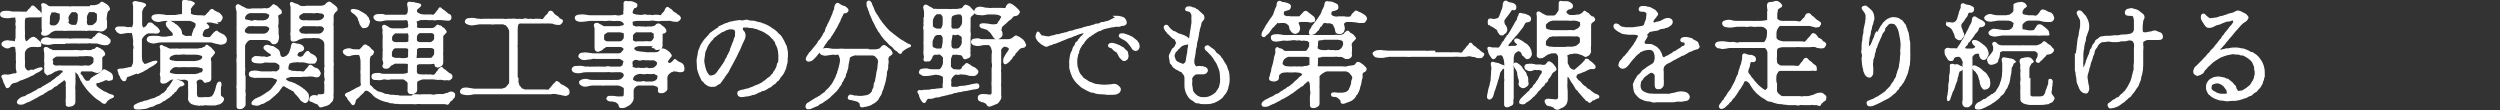<?xml version="1.0" encoding="UTF-8"?>
<svg id="_レイヤー_1" data-name="レイヤー_1" xmlns="http://www.w3.org/2000/svg" version="1.1" viewBox="0 0 940 41.4">
  <rect x="0" y="0" width="940" height="41.4" fill="#333333" stroke="none"/>
  <!-- Generator: Adobe Illustrator 29.3.1, SVG Export Plug-In . SVG Version: 2.1.0 Build 151)  -->
  <defs>
    <style>
      .st0 {
        fill: #fff;
        stroke: #fff;
        stroke-width: .5px;
      }
    </style>
  </defs>
  <path class="st0" d="M33.9,2.6c-.3,0-.9,0-1.5,0-.7,0-1.5,0-2.2,0-.8,0-1.5,0-2.3,0-.7-.1-1.6.2-2.3,0-.7,0-1.5,0-2.2,0-.9,0-1.5,0-2.3,0-.7,0-1.5,0-2.2,0-.5,0-.9-.2-1.2-.5-.3-.3-1.3-.9-1.8-.6-.4.2,0,.8,0,1.3,0,.4,0,.8,0,1.2,0,.7-.1,1.7,0,2.5,0,.4,0,.9,0,1.3v1.3c0,.5,0,.9,0,1.4,0,.6.3,1.1,0,1.5s-.4,1.2.9,1.2.9-.4,1.3-.4c.5,0,.5-.6,1.2-.9.5-.3,1-.5,1.5-.6.6,0,1.9,0,2.5,0,.8.1,1.6.1,2.4,0,.8,0,1.6,0,2.4,0,.8,0,1.6,0,2.4,0,.4,0,.8.1,1.2,0,.6,0,.8.3,1.2,0,.4-.1.7,0,1.2,0,.4,0,.9,0,1.3,0,.2,0,.9,0,1.2.1.4,0,.9.1,1.3.2.5,0,.9-.1,1.3-.4.3-.3.9-.6.8-1.2,0-.6,0-1.3,0-1.9-.2-.7-.2-1.5,0-2.3,0-.6.2-1.2.4-1.7.3-.3.8-.3.7-.8,0-.2-.2-.3-.3-.7-.2-.3-.5-.6-.8-.8-.3-.2-.6-.4-1-.6-.2-.2-.5-.3-.8-.3-.3,0-.3.5-.8.7-.5.3-1.1.5-1.8.6h-1.5ZM33.4,9.7c-.5.2-1.1-.8-1-1.4.1-.6.1-1.1,0-1.7,0-.3.1-.8.5-1.5.2-.5.4-.8.7-.8.4,0,.9,0,1.3,0,.6-.1.8.2,1.2.4.4.1.6.5.6.9,0,.4,0,1.2,0,1.5,0,.6-.2,1.3-.7,1.7-.4.4-.9.8-1.4.9-.6.1-1,0-1.3,0ZM26.1,9.2c-.5-.3-.7-.6-.6-.9.3-.5,0-1,0-1.7,0-.4.4-1.1.7-1.5.2-.3.7-.9,1.1-.8.3.1.9,0,1.2,0,.4.2,1.1.9,1,1.2,0,.5,0,1.3,0,1.5,0,.6-.2,1.1-.3,1.7-.3.7-.5.9-.7.9-.4,0-.8,0-1.2,0-.5,0-1-.2-1.3-.5ZM18.5,8.3c0-.5,0-1.1,0-1.6,0-.5.2-1.1.4-1.5.2-.5.3-.8.7-.8.4,0,.9,0,1.3,0,.4.2.8.3,1.2.4.4,0,.8.4.6.9,0,.5.1,1.2,0,1.5-.1.6-.4,1.2-.7,1.7-.4.4-.8.8-1.4.9-.3.1-.8-.1-1.2,0s-1.1-.6-1-1.4h0ZM33.7,30.5c-.6.2-1.5.2-1.8-.2-.2-.3-.4-.6-.6-.8-.3-.6-.6-1.1-1.1-1.5-.3-.3-.2-.6,0-.9.2-.5.5-.6,1-.5.2,0,.9,0,1.1,0,.7,0,1.4,0,2,0,.5,0,.9.2,1.4.4.5.2,1.1.3,1.6,0,.5-.2.8-.6.9-1.1,0-.5,0-1.1,0-1.6,0-.6,0-1.1,0-1.7,0-.6-.1-1.2.4-1.5.4-.2.7-.4.7-.8,0-.3-.1-.4-.3-.7-.2-.4-.5-.7-.8-.8-.5-.2-.6-.6-1-.6-.3,0-.5-.4-.8-.3-.5.3-.5.7-.9.7-.7,0-1,.5-1.5.5-.4,0-.9,0-1.3,0-.3-.2-1.1,0-1.3,0-.6.1-1.3.1-1.9,0-.6-.1-1.3-.1-1.9,0-.6,0-1.3,0-1.9,0-.5,0-1.4,0-1.9,0h-1.9c-.6,0-1.3,0-1.9,0-.4,0-.8-.5-1.2-.5-.4,0-1-1-1.9-.6-.5.3,0,1.5,0,2,0,.6,0,1.2,0,1.8,0,.6-.1,1.2,0,1.8.2.6-.2,1.3,0,1.8.1.3-.1.7,0,1.6,0,.2,0,.3.9,1.1.5-.3,1.1-.3,1.2-.4.2-.2.8-.4,1.4-.9.2-.2.7-.1,1.1-.4.3-.2.7-.2,1.1-.2.5,0,1.1,0,1.2.5.1.4,0,.6-.2.7-.3,0-.6.6-.9.8-.4.3-.5.5-.7.6-.6.2-.8.6-1.2.9-.4.4-.9.5-1.1.8-.3.3-.7.6-1.2.8-.3.3-.8.4-1.2.7-.4.3-.8.5-1.2.7-.4.3-.7.6-1.2.7-.6,0-.9.6-1.2.7-.4.2-.9.4-1.2.6-.4.3-.9.5-1.3.7-.4.1-.8.3-1.1.5-.4.4-.9.6-1.4.6-.6.2-1.1.5-1.5.9-.4.3-.6.8-.6,1.2.2.3.6.5,1,.5.5,0,1,0,1.5-.3.5-.3,1-.5,1.6-.7.5-.1,1.1-.6,1.4-.7.4-.1.6-.4,1.1-.6.3,0,.6-.3,1.1-.6.4-.2.6-.3,1.1-.6.4-.2.9-.3,1.1-.6.2-.3.6-.3,1.1-.7.3-.3.7-.5,1.1-.6.4-.1.8-.4,1.1-.7.3-.3.6-.6,1-.7.5-.1.6-.4,1.1-.8.4-.2.7-.4,1-.7.2-.2.6-.3.9-.7,0,0,.2-.2.3-.2.4,0,.9.7.9,1.2,0,.2,0,.4,0,.6-.1.3-.1.6,0,.9,0,.7,0,1.4,0,2.2,0,.7,0,1.4,0,2.1-.1.6-.1,1.3,0,1.9,0,.2-.3,1.1.8,1.1.5,0,1-.1,1.4-.3.5-.2.9-.7.9-1.3,0-.7,0-1.4,0-2.1,0-.7,0-1.4,0-2.1-.1-.7-.1-1.4,0-2.2.1-.8.1-1.7,0-2.5.1-.4.1-.8,0-1.2,0-.2,0-.3,0-.5,0-.4,0-.9.2-.9.2,0,.4.3.7.6.5.4.8,1,1,1.6,0,.2.3.3.4.8,0,.5.4.4.5.9.2.4.4.7.7,1.1.2.3.5.8.7,1,.4.4.5.8.8,1,.3.3.5.6.8.9.4.4.9.8,1.2,1.2.4.4.9.7,1.3,1.1.4.3,1,.6,1.4.9.3.3.9.9,1.5.9s.7-1.1,1.3-1.3c.3,0,.3-.4.9-.6.5-.2,1.3-.4,1.1-.8-.2-.3-.6-.3-1.2-.5-.4-.1-.8-.3-1.1-.5-.3-.2-.7-.4-1.1-.5-.2,0-.5-.3-1-.6-.4-.2-.8-.5-1.2-.8-.5-.4-1-.7-1-1.3,0-.4-.1-.9.3-.9.5,0,.9,0,1.3-.3.3-.1.6-.2,1-.3.7-.3,1-.6,1.5-.5.5.1.7.4,1.1.2.5-.2,1,0,1-.6.1-.4,0-.9-.1-1.3-.2-.4-.5-.7-.9-.9-.4-.2-.8-.4-1.1-.6-.2-.2-.5-.3-.8-.4-.6-.1-1,.8-1.5,1.1-.4.3-1,.6-1.5.9-.3.2-.6.4-1,.6l-.9.6ZM29.6,20.9c.6,0,1.3,0,1.9,0,.7-.1,1.4-.1,2.1,0,.4,0,.8,0,1.2.3.4.3.5.4.6.6,0,.4,0,.8,0,1.2,0,.5-.2.9-.6,1.2-.3.3-.7.5-1.2.7-.8.1-1.5-.2-2.1,0-.7.1-1.3.1-2,0-.6,0-1.3,0-2,0-.5,0-1.3,0-2,0-.9,0-1.2,0-2,0-.7-.1-1.4-.1-2.1,0-.4,0-.9,0-1.2-.3-.3-.2-.6-.3-.6-.7.2-.4.2-.8,0-1.2-.3-.5.2-.8.6-1.1.3-.3.7-.5,1.1-.6.8,0,1.5,0,2.3,0,.6,0,1.3,0,1.9,0,.7,0,1.3,0,2,0h2ZM24,16.1c.6,0,.9-.1,1.2,0,.2.1.9,0,1.3,0,.4,0,.9,0,1.3,0,.4,0,.8,0,1.3,0,.5,0,.8.1,1.3,0,.4,0,.7,0,1.3,0,.4,0,.9,0,1.3,0,.4-.1.9-.2,1.3,0,.5,0,.9,0,1.4,0,.5,0,1,0,1.5.2.5.2,1.1.3,1.6.4.5.1,1,.1,1.5,0,.4-.1.8-.5,1-.9,0-.5.2-.7-.2-1l-.9-.8c-.3-.3-.6-.5-1-.6-.2,0-.5-.2-.7-.3-.6-.3-.7-.5-1.2-.6-.4-.1-.9.6-1.2.9-.3.3-.3.6-.6.6-.5,0-.4.5-.7.7-.6.4-1.3,0-1.7,0-.6,0-1.4,0-1.8,0-.6,0-1.2,0-1.8,0-.6,0-1.3,0-1.9,0-.8,0-1.2.2-1.8,0-.6,0-1.2,0-1.8,0-.6,0-1.1,0-1.8,0-.6,0-1.2,0-1.8,0-.7,0-1.4,0-2-.3-.7-.2-1.4-.2-2,.1-.4.2-.7.5-.8.9-.1.5,0,.7.8,1,.7.2,1.3.2,2,.2.8,0,1.2-.3,2-.3.8,0,1.7,0,2.5,0h1.3ZM11.8,6.3c.3,0,1.1,0,1.5,0,.6,0,1.1,0,1.7,0,.3,0,.5-.2.5-.5,0-.5-.3-1-.6-1.4-.2-.3-.7-.3-.8-.6-.2-.3-.5-.5-.7-.7-.4-.3-.6-.7-1-.8-.7,0-.7.9-1.2,1.1-.6.3-.7,1.1-1.2,1.2-.8.1-1.6,0-2.5,0h-2.5c-.6,0-1.3-.2-1.9-.3-.6,0-1.3,0-1.9.1-.9.3-.9.6-.9,1s0,.7.9,1c.7.2,1.3.2,2,.2.5,0,.8-.2,1.2-.2.4,0,.9,0,1.3-.1.3,0,.4.5.3.7,0,.3.3,1,.1,1.4-.1.4-.1.9,0,1.3.2.6,0,.9,0,1.3,0,.4,0,.9,0,1.3,0,.4,0,.9,0,1.3,0,.5,0,1-.2,1.4,0,.3,0,.7-.2.8h0c-.7-.2-1.5-.3-2.2-.3-.6-.2-1.2-.1-1.8.1-.7.3-.9.6-.9,1,0,.5.3.6.9,1,.5.4,1.2.5,1.8.2.6-.5,1.5-.6,2.2-.3.3,0,.3.3.3.8.2.7,0,1,.2,1.5,0,.5,0,.9,0,1.4,0,.5,0,.9,0,1.4.2.6,0,.9,0,1.5,0,.5,0,1.2,0,1.6.1.7.7,2-.3,2.1-.4,0-.9,0-1.3.2-.6.2-1.2.3-1.8.3-.4,0-1.5-.3-2,.3-.2.2.1.4.3.9.2.5.4,1.1.5,1.5.3.6.6,1.1.6,1.3.2.4.3.7.6.6.5-.1.8-.5,1-.9,0-.3.8-.8,1-.9.3-.2.6,0,1.1-.3.4,0,.7-.2,1-.4.5-.3,1-.5,1.5-.6.4-.1.9-.4,1.5-.6.5-.2,1-.4,1.5-.7.5-.3,1.1-.3,1.5-.8.2-.2.4-.2.9-.5.5-.3.6-.3,1-.5.5-.5,1.1-.7,1-1s-1-.1-1.5.1c-.3.2-.7.2-1.1.4s-.6.5-.9.3c-.6-.3-1.3.3-1.5.3-.4,0-.8-.2-1.1-.6-.4-.4-.6-1-.6-1.6.1-.8.1-1.5,0-2.3,0-.2,0-1,0-1.3,0-.4,0-.7,0-1.3.2-.6.5-1.1.9-1.5.5-.4,1.1-.7,1.8-.8.5,0,1,0,1.5,0,.5.1,1.1.1,1.6,0,.2,0,.4,0,.4-.3,0-.6-.1-1.1-.6-1.5-.2-.2-.5-.4-.7-.6-.3-.4-.4-.4-.7-.6-.2,0-.3-.3-.6-.3-.5,0-.9.2-1.3.5-.4.3-.8.9-1.3,1.1-.5.2-.6-.2-.8-.7-.1-.4-.2-.9-.2-1.3.1-.8.1-1.6,0-2.4,0-.5,0-1,0-1.5,0-.5,0-1,0-1.5,0-.5,0-1,.3-1.5,0-.5.5-.3,1-.4l1.5-.2ZM81.1,8.1c.4,0,.9,0,1.3,0,.3,0,.6-.3.9-.9.3-.5.2-1-.2-1.4-.3-.4-.7-.8-1.2-1-.5-.2-1-.4-1.4-.7-.4-.3-.7-.6-.9-.5-.7.3-.7.8-1.2,1.2-.6.5-.9,1.1-1.2,1.2-.4.2-1.1,0-1.5,0-.5,0-1,0-1.5,0-.5-.2-1.2,0-1.8-.3-.6-.3-.9-.3-.9-.7s.2-.8,0-1.2c-.2-.5.4-1.1.6-1.4.3-.5.8-.8.9-1,.2-.3-.9-.7-1.4-.9-.6,0-1.2-.1-1.7-.3-.3-.2-1.1,0-1.2.3,0,.6,0,1.3,0,1.9,0,.4,0,.8,0,1.2,0,.5,0,.9,0,1.4,0,.6-.6.6-1,.6-.6,0-1.5.3-1.9.3h-1.7c-.5,0-1.1,0-1.6,0-.7-.2-1.5-.3-2.2-.3-.7-.1-1.5,0-2.2.1-.9.3-.9.6-.9,1,0,.2.4.7.9,1,.7.3,1.5.4,2.2.2.7-.2,1.5-.3,2.2-.3.6.1,1,0,1.5,0,.5,0,1,0,1.5,0,.6,0,.9,0,1.5,0,.5,0,1.1,0,1.5,0,.8,0,1.7,0,2.5,0,.4,0,.7,0,1.1.2.3.2.6.2.9.4.5.3.9.5.8,1.1,0,.4-.2,1.2-.5,1.4-.3.2-.4.8-.5,1.1-.2.6-.3.6-.4,1.1-.1.4,0,1.2-.6.9-.4-.2-1,0-1.5,0-.4,0-.8-.1-1.2-.3-.5-.3-1-.6-.9-.9,0-.6-.2-1.2-.5-1.7-.3-.4-.7-.7-1.2-1.3-.3-.3-.7-.2-.9-.6-.3-.4-.5-.3-1-.6-.5-.4-1.3-.5-1.8,0-.4.4-.2.5-.1,1.1,0,.2.3.5.8,1.1.3.4.7.8,1.1,1.2.4.3.7.8.6,1.3,0,.6-.6.6-1.2.7-.6,0-1,.2-1.5.2-.6,0-1.2.1-1.8,0-.7-.2-1.5-.3-2.2-.3-.7,0-1.5,0-2.2.1-.8.2-.8.7-.9,1.1,0,.4.3.6.9.9.7.3,1.5.4,2.2.2.7-.2,1.5-.3,2.2-.3h4.4c.5,0,1,0,1.5,0,.5,0,1,0,1.5,0h4.5c.5,0,1,0,1.5,0,.4,0,.9,0,1.5,0,.5,0,1,0,1.5,0,.5,0,1,0,1.5,0,.6,0,1.2,0,1.8.3.6.2,1.4.3,1.8.4.5.2,1.1.2,1.7,0,.3-.1,1-.3,1.1-1,0-.6.2-.8-.2-1.3-.3-.3-.4-.8-1.2-1.1-.5-.2-1-.5-1.4-.7-.5-.3-.6-.7-.9-.5-.5.3-.9.7-1.3,1.2-.3.3-.6,1-1.2,1.2-.4.1-.7,0-1.2,0-.9,0-1.5-.3-1.6-.8-.2-.6,0-.8.3-1.6.1-.4.4-.7.7-.9.4-.3,1.8-.3,1.4-1-.5-.8-1.2-.9-1-1.3.1-.2.2-.4,1.2-.4.5,0,1,0,1.5.2l1.5.3ZM75.4,27.5c-.6.3-1.3.5-2,.6-.3,0-1,0-1.7,0-.7,0-1.2,0-1.7,0-.4,0-1.2,0-1.8,0-.6,0-1.1,0-1.7,0-.7,0-1.4-.2-2-.3-.8-.3-.9-.3-.9-.8s.5-.9,1-1.4c.5-.5,1.3-.7,2-.6.6.1,1.2.1,1.7,0,.6,0,1.2,0,1.8,0,.7,0,.9.1,1.7,0,.6,0,1.1,0,1.7,0,.7,0,1.4.1,2,.3.6.1,1,.4,1,.9,0,.6-.4,1.2-1,1.4ZM73.5,20.3c.7,0,1.3.1,1.9.3.7.2.9.4.9.8,0,.6-.5,1.1-1,1.3-.6.3-1.3.4-2,.5h-1.7c-.6,0-1.1,0-1.7,0-.6,0-1,0-1.8,0-.7,0-1.2,0-1.7,0-.7,0-1.3-.2-2-.3-.6,0-1-.6-.9-.9,0-.6.5-1,1-1.2.5-.3,1-.4,1.5-.5.6,0,1.3.1,2,0,.7-.1,1.4-.1,2.1,0h3.3ZM80.6,19.9c0-.3-.2-.5-.4-.8-.3-.2-.6-.5-.8-.9-.3-.3-.6-.5-1-.7-.2-.2-.6-.7-.9-.3-.2.4-.5.7-.9.7-.2,0-.5.4-.9.4-.5,0-1,.2-1.5.2-.7,0-1.4,0-2.1,0-.7,0-1.4,0-2.1,0-.7,0-1.2,0-1.6,0-.5.1-1,.1-1.5,0-.7-.1-1.2.1-1.6,0-.6-.1-1,.2-1.5,0-.5-.1-.9-.3-1.3-.6-.3,0-.6-.3-.9-.3-.4,0-.6-.7-1.1-.4-.5.3,0,.9,0,1.3,0,.4,0,.9,0,1.3,0,.8,0,1.7,0,2.5v4.9c-.2.5-.2.9,0,1.4.1.6.1,1.3,0,1.9,0,.7.5.7.9.7.5,0,.9-.1,1.3-.4.3-.3.6-.3,1-.7.4-.3.9-.5,1.4-.4.6.2,1.6-.1,2.1,0,.7.1,1.4.1,2.1,0,.4,0,.8.1,1.1.3.4.3.6.4.6.8-.1.4,0,.9,0,1.4-.1.4-.1.9,0,1.4,0,.4,0,.9,0,1.3,0,.5,0,1.1,0,1.6-.2.7,0,1.5.6,2,.3.3.6.5,1,.6.5,0,.7.3,1.4.3s1,.3,1.4,0c.3,0,.9.2,1.2,0,.3-.2.9,0,1.7,0s.9,0,1.2,0c.3,0,.9,0,1.3,0,.6,0,.7-.3,1.2-.3.4,0,.7-.2,1-.4.5-.3.9-.8,1-1.4,0-.4-.3-.6-.6-.8-.2-.1-.5-.2-.6-.8,0-.7,0-1.3,0-2,0-.4,0-.8.1-1.2.2-.4.2-.9,0-1.4-.2-.5-.9,0-1.1.4-.2.5-.4,1.1-.5,1.7-.1.6-.3,1.1-.6,1.7-.1.4-.3.8-.6,1.1-.3.3-.5.6-.9.6s-.8.3-1.1.2c-.5-.1-1-.1-1.4,0-.7.1-1.3,0-2,0-.5,0-.8-.6-.9-1.3,0-.7,0-.9,0-1.8,0-.7,0-1.2,0-1.8s-.3-.9,0-1.5c.2-.3.5-.5.8-.6.4-.2.9-.2,1.3,0,.8.3.7,1,1.2,1.1.3,0,.9-.3,1.3-.3.4-.1.8-.5.8-.9,0-.7,0-1.3,0-2,0-.4,0-.9,0-1.3,0-.2,0-.9,0-1.4,0-.5,0-1.1,0-1.6,0-.6-.4-1.1,0-1.8.3-.5.8-.7.9-1.1l.4-.6ZM51.6,27.7c.5-.2,1-.5,1.5-.7.3,0,1.1-.6,1.5-.8.5-.2,1-.5,1.4-.9.3-.1.6-.3.9-.5.3-.2.7-.3,1-.6.6-.5,1-.7,1-.9s0-.1,0-.2c-.3-.1-.5,0-1.2.1-.5,0-.7.3-1,.4-.3,0-.6.1-.9.3-.4.2-.9.3-1.3.4-.4,0-.5-.3-1-.9-.2-.3-.3-.6-.3-1,0-.4-.1-.7-.1-1.1,0-.3,0-.9,0-1.4s0-.8,0-1.4c0-.6,0-1.1,0-1.7,0-.6,0-1.3,0-1.6,0-.3,0-.7.3-1,.2-.3.4-.6.7-.9.3-.3.6-.5.9-.7.3-.2.6-.3,1-.3.5,0,1.1,0,1.6,0,.5,0,1.4.2,1.7,0,.5-.3,1-.4,0-1.6-.4-.4-.9-.8-1.4-1.1-.5-.5-.9-1-1.6-.9-.6,0-.8.7-1,1-.3.4-.7.7-1.2.9,0,0-.1,0-.2,0-.3,0-.8-.9-.7-1.7,0-.7,0-1.3,0-2,0-.8,0-1.7,0-2.5,0-.4.5-1.1.6-1.5.1-.3.9-.7.9-1,0-.4-.8-.6-1.4-.8-.5-.1-1.1-.2-1.7-.3-.4-.2-.9-.2-1.3,0-.5.2,0,.9,0,1.5,0,.5,0,1,0,1.4,0,.5,0,.9,0,1.4,0,.5,0,.9,0,1.4,0,.7,0,1.5,0,2.2,0,.4-.1.8-.3,1.2,0,.6-.3.9-.6.6-.5-.3-.9,0-1.2,0-.4,0-1.2-.3-1.8-.3s-1.3,0-1.8,0c-.6,0-1.1.4-1.1.7,0,.1,0,.2.2.3.2.2,0,.6.9,1,.6.5,1,.3,1.8.2.6-.1,1.2-.2,1.8-.3.3,0,.6.3,1.2,0,.4-.2.5.6.6,1s.2,1.3.3,2c.1.5-.1,1.3,0,1.8.2.6.2,1.2,0,1.7,0,.7,0,1.3,0,2,0,.5,0,1.6,0,2,0,.6,0,1.2-.3,1.8-.4.7-.4,1.1-.6,1-.6,0-1.2.2-1.7.3-.5.1-1,.2-1.5.3-.5,0-1.6,0-1.8.3-.1.3.3.6.3.9,0,.5.2.9.5,1.3.3.4.2.8.6,1.2.2.3.4.4.7.6.4,0,.7-.1.8-.5,0,0,0,0,0,0,.1-.3,0-.6.3-.9.3-.3.9-.3,1.5-.6.5-.2,1-.4,1.5-.6.3,0,.8-.4,1.5-.6ZM69.1,31.8c0-.4-.3-.7-.6-.9-.3-.2-.7-.4-1.2-.5-.8-.1-1.6-.4-2-.2-.2,0-.4.7-.6.9-.2.3-.4.6-.6.9-.2.3-.4.5-.6.8-.1.2-.5.3-.6.8,0,.3-.4.6-.6.8-.2.2-.3.6-.8.7-.3.1-.6.4-.9.6-.3.3-.6.5-.9.6-.4.1-.7.3-1.1.5-.3.2-.7.4-1.1.4-.6.1-1,.4-1.2.4-.3,0-.8.4-1.2.4-.5,0-1,.2-1.4.4-.5.1-1.1.3-1.6.5-.4.2-.9.4-1.2.6-.5.3-.4.5-.4.8,0,.5.5.5.7.6.5,0,.9,0,1.4,0,.6,0,1.2-.2,1.7-.2.5,0,1.1-.2,1.5-.4.4-.2.8-.3,1.2-.4.4,0,.9-.2,1.2-.5.4-.3.9-.3,1.2-.5.4,0,.8-.3,1.2-.5.3-.3.6-.5.9-.6.4-.1.7-.4,1-.6.3-.2.6-.5.9-.6.4-.2.4-.4.9-.7.2-.1.3-.6.7-.7.4-.2.3-.6.8-.8.4-.2.5-.6.7-.9.2-.3.5-.6.8-.9.7-.7,1.5-.1,1.5-.8ZM91.9,28.2c0-.5,0-1,0-1.5.2-.6,0-.9,0-1.5,0-.3,0-.8,0-1.5,0-.3,0-.8,0-1.5v-4.7c0-.3,0-.6.2-.9.2-.3.3-.6.6-.9.6-.7,1-.9,1.5-.9.4,0,.9,0,1.3,0,.4,0,.9,0,1.3,0,.4,0,.9,0,1.3,0,.4,0,.9,0,1.3,0,.4,0,1.1,0,1.5.2.6.2.8.3.9.4.1.4.4.7.7.9.4.2.9.1,1.2-.1.5-.3.6-.5.8-1.2.2-.7.2-1.5,0-2.2,0-.7,0-1.3,0-2-.2-.6-.2-1.3,0-2,0-.5,0-1.1,0-1.6,0-.4-.3-1.1,0-1.6.1-.3,1.5-.4,1.2-1.1-.1-.3,0-.6-.3-.7-.3-.3-.6-.6-.9-.9-.3-.3-.6-.7-.9-.7s-.6-.6-.9-.3c-.3.3-.6.6-.9.9-.5.4-1.1.6-1.7.6-.7-.2-.9,0-1.5,0-.5,0-1,0-1.5,0-.8,0-1.5,0-2.3,0-.7.2-1.5.2-2.2,0-.5-.3-1.1-.6-1.6-.8-.7-.3-1.2-1-1.8-.7-.8.5,0,1.9,0,2.5,0,.9,0,1.8,0,2.4,0,.7,0,1.3,0,2,0,.5,0,1.1,0,1.6-.1.7.1,1.2,0,1.6,0,.5,0,1.1,0,1.6,0,.5,0,1.1,0,1.6,0,.6,0,1.1,0,1.7,0,.6,0,1.2,0,1.6,0,.5,0,1.1,0,1.6.1.5.1,1.1,0,1.6-.1.7-.1,1.5,0,2.2,0,.7,0,1.5,0,2.2,0,.6,0,1.5,0,2.2,0,.7,0,1.5,0,2.2,0,.5,0,.9,0,1.4,0,.5-.2,1,0,1.3,0,.5,0,.9,0,1.4,0,.5,0,.9,0,1.4,0,.5,0,1,0,1.5,0,.5,0,1,0,1.5,0,.4,0,.7,0,1.1,0,.7.5.6.9.7.5,0,.9-.1,1.3-.4.3-.3.8-.8.7-1.1,0-.5,0-1,0-1.5,0-.5,0-1,0-1.5.1-.5.1-1,0-1.5-.2-.6,0-.9,0-1.5,0-.5,0-1.2,0-1.5v-3.1ZM92.6,7.6c-.4,0-.7-.3-.7-.7,0,0,0-.2,0-.3.1-.5.4-1,.8-1.3.3-.3.8-.5,1.2-.6.5,0,1,0,1.5,0,.3,0,1.1,0,1.5,0,.6,0,1.6,0,2.5,0,.5,0,1,.1,1.4.3.3.2.8.5.7.9s-.3,1.1-.8,1.4c-.4.3-.9.5-1.5.6-.4,0-.9,0-1.3,0-.4,0-.9,0-1.3,0-.4-.2-.9-.2-1.3,0-.4.2-.9.2-1.3,0-.6-.1-1-.3-1.5-.3ZM96.7,9.6c.4,0,.9,0,1.3,0h1.3c.5,0,1.1,0,1.5.3.5.3.8.6.7.9-.1.6-.4,1.1-.8,1.5-.4.3-.9.6-1.5.6-.4,0-.9,0-1.3,0-.4,0-.9,0-1.3,0-.4,0-.9,0-1.3,0-.4,0-.9,0-1.3,0-.5,0-1.1,0-1.5-.3-.4-.1-.7-.5-.7-.9,0-.6.3-1.1.8-1.5.3-.3.9-.8,1.5-.6.3.1.7-.2,1.3,0h1.3ZM119.6,36.2c-.3,0-.7-.1-1.2-.2-.4,0-.8,0-1.1.2-.6.3-.6.5-.7.8-.1.6-.2.9.3,1,.4,0,.8.3,1.2.5.4.2.9.4,1.3.5.4.2.4.6.8,1,.5.4,1.3-.2,1.7-.2.6-.1,1.1-.3,1.6-.6.5-.2.7-.8,1.2-1.1.3-.3.5-1.2.5-1.8-.1-.4-.1-.9,0-1.3,0-.4,0-.9,0-1.3,0-.4,0-.9,0-1.3v-1.5c0-.4,0-.8,0-1.5s0-.9,0-1.5c0-.4,0-1,0-1.5,0-.5,0-1,0-1.5.1-.5.1-1,0-1.5v-1.5c0-.4,0-.8,0-1.5,0-.5,0-1,0-1.5,0-.5,0-1,0-1.5,0-.5,0-1,0-1.5,0-.6,0-.9,0-1.5,0-.5,0-1,0-1.5,0-.5,0-1,0-1.5,0-.5,0-1,0-1.5-.1-.5-.1-1,0-1.5,0-.8,0-1.6,0-2.4,0-.5.3-1,.6-1.4.2-.2.9-.7.9-1,0-.4-.2-.8-.6-1.1-.3-.3-.6-.6-1-.8-.5-.4-1-1-1.6-.8-.4.2-.8.5-1,.9-.6.4-1.2.6-1.9.6-.5,0-1,0-1.5,0-.4,0-1.2,0-1.5,0-.8,0-1.6,0-2.4,0-.8.2-1.6.2-2.3,0-.6-.2-.9-.7-1.6-.8-.6,0-1.5-.8-1.8-.6-.6.3,0,1.2,0,1.5,0,.5,0,1,0,1.5,0,.5,0,.9,0,1.4,0,.5,0,1,0,1.5,0,.5,0,1,0,1.5,0,.7,0,1.2,0,1.6s0,1.3,0,1.7c0,.8-.2,1.1,0,1.8,0,.4,0,.8,0,1.2,0,.4.3.7.7.7,0,0,.1,0,.2,0,.4,0,.8-.2,1.2-.3.4-.3.8-.5,1.3-.6.6-.2,1.1-.3,1.7-.4.4,0,.7,0,1.3,0,.5,0,.9,0,1.4,0,.5-.2.7,0,1.3,0,.4,0,.9,0,1.3,0,.5.2,1,.5,1.5.8.4.4.7.9.8,1.5,0,.4,0,.9,0,1.3,0,.3,0,.8,0,1.3,0,.4,0,.9,0,1.3,0,.4,0,.8,0,1.2,0,.9,0,1.7,0,2.6.1.4.1.9,0,1.3-.2.3,0,.9,0,1.2-.1.9-.1,1.7,0,2.6.2.4.2.9,0,1.3-.1.4-.1.8,0,1.2,0,.8,0,1.7,0,2.5,0,.7,0,1-.3,1.2-.3.2-.7.3-1.1.3h-1.1ZM112.2,6.6c0-.5.3-1.1.8-1.3.5-.3,1-.7,1.3-.6.5,0,1,0,1.5,0,.5,0,1.2,0,1.5,0,.4.1.9.1,1.3,0,.4-.1.9-.1,1.3,0,.4.2,1.1,0,1.5.3.5.4.7.4.7.9,0,.6-.3,1.1-.8,1.4-.4.4-1,.5-1.5.6-.4,0-.9,0-1.3,0-.4,0-.9,0-1.3,0-.5,0-.9,0-1.4,0-.4-.1-.9-.1-1.3,0-.5,0-1.1,0-1.5-.3-.3-.3-.7-.4-.7-.9ZM118.5,9.6c.5,0,.8.2,1.3,0,.6,0,1.1,0,1.6.3.3.3.7.6.7.9-.1.6-.4,1.1-.8,1.5-.4.4-.9.6-1.5.6-.4,0-.9,0-1.3,0-.4,0-.9,0-1.3,0-.5,0-.9,0-1.4,0-.4.1-.9.1-1.3,0-.3-.1-1.2,0-1.5-.3-.3-.3-.6-.6-.7-.9-.2-.6.2-1,.8-1.5.6-.6.9-.7,1.5-.6.4,0,.9,0,1.3,0,.3,0,.8,0,1.4,0h1.3ZM113.6,28.6c.5,0,1.1,0,1.6,0,.4,0,1.2-.1,1.6-.1.6,0,1.3.1,1.9.3.6.2,1.3-.1,1.5-.7.4-.6,0-.9-.2-1.3-.2-.5-.6-.8-1.1-1-.5-.1-1-.3-1.3-.7-.3-.3-.6-.4-.9-.5-.4-.1-.7.7-.9.9-.2.2-.4.5-.6.6-.3.3-.3.6-.8.9-.4.3-.9,0-1.4,0-.5,0-1,0-1.5,0-.9-.2-1.5,0-2.2-.3-.7-.3-1.1-.3-1.1-.7,0-.5,0-1.1.2-1.6.1-.3.3-.4.3-.6s.5-.3.9-.4c.4-.1.9-.2,1.3-.2.4.2.8-.3,1.4,0,.3.1,1.1-.1,1.4,0,.2,0,.8,0,1.4.2.5.2,1,.3,1.5.3h1.4c.5,0,.6-.4.9-1,.3-.6-.3-1.3-.8-1.7-.4-.3-1.3-.7-1.5-.8-.3-.2-.4-.8-.9-.8s-1,.9-1.2,1.1c-.2.6-.8,1-1.4,1.1-.5,0-1.1-.1-1.4-.6-.2-.3-.1-.8.4-1.4.4-.3.9-.4,1.3-.5.3-.1.7-.4.7-.8,0-.4-.2-.8-.6-1.1-.4-.3-.8-.4-1.2-.5-.9,0-1.9-.5-2.2-.3-.5.4-.4,1.2-.6,1.8l-.6,1.7c-.2.4-.5.7-.9,1.1-.3.3-.8.5-1.2.6-.5.2-1,0-1.3-.3-.2-.2-.3-.5-.3-.7-.2-.7-.2-1.3-.6-1.7-.5-.3-.9-.7-1.4-1-.3-.2-.6-.4-1-.4-.4,0-.8-.2-1.1-.3-.6-.3-1.5,0-1.7.4-.3.7.3.9.9,1.5.5.5.7.5,1,.7.3.3.7.3.8.8,0,.4,0,.6-.5.7-.6,0-1,.6-1.6.3-.4-.1-.9-.2-1.3-.1-.2,0-.9-.1-1.1-.1-.9,0-1.5-.2-1.9,0-.6.4-.9.6-.9,1,0,.6.2.7.9,1,.6.1,1.2.2,1.8.2.6,0,1.3,0,1.8-.3.6-.1,1.2,0,1.8,0,.6,0,1.2,0,1.8,0,.6,0,1.1.1,1.6.5.5.4.8.5.8.7s0,.9,0,1.2c0,.4-.3.7-.6.9-.3.2-.7.6-.9.5-.7-.1-1.4-.1-2,0-.6,0-1.1,0-1.7,0-.7,0-1,0-1.7,0-.5,0-1.2-.2-1.9-.3-.6-.1-1.3,0-1.9.1-.5.1-.8.5-.8,1,0,.5.3.8.8.9.6.2,1.3.3,2,.2.5,0,1.3,0,1.9,0s.9,0,1.4,0,1,0,1.4,0,.7,0,1.2.1c.3,0,.7.3,1,.4.9.1,1.1.7.8,1.1-.3.5-.6,1.1-.8,1.3-.6.7-.7.9-1.1,1.4-.4.5-.8.9-1.3,1.2-.5.3-1,.6-1.5,1l-1.5.9c-.2.2-.9.3-1.1.5-.4.3-.9.3-1.2.6-.6.6-1.1.8-1,1.5,0,.3.9.4,1.7.5.4,0,.9-.1,1.2-.3.3-.2.7-.4,1.1-.4.4,0,.9-.6,1.6-.9.6-.2,1.1-.6,1.5-1,.4-.4,1.1-.9,1.4-1.2.3-.3.9-.9,1.3-1.2.4-.5.6-1,1-1.4.2-.3.3-.7.9-.9.3-.1.5,0,.9.3.3.3.5.2.9.5.4.2.5.4.9.5s.6.5.9.5.5.3.8.8c.2.3.4.6.7.8.3.3.5.6.8.9.3.3.5.7.7,1,.4.4,1,.8,1.5,1,.3.1.8-.3,1-.5.2-.3.3-.8.3-1.2,0-.5.1-1.4-.4-1.8-.3-.2-.3-.6-.6-.7-.3,0-.3-.5-.7-.6-.2,0-.3-.3-.8-.6-.5-.3-.6-.4-.9-.6-.4-.2-.4-.3-.9-.5-.3-.2-.6-.3-.9-.5-.6-.2-1-.4-1.7-.6-.5,0-.9-.3-1.3-.6-.3-.3-.7-.4-.4-.7.3-.3.5-.6.9-.6.3,0,.9-.4,1.5-.3.6,0,1.3,0,1.9,0h1.9ZM132.2,3.7c-.3.4,0,.6.6,1.1.5.3.9.6,1.3,1.1.3.5.7.7.7,1.2s.4.8.5,1.3c0,.5.3.9.6,1.3.3.5.5.8,1.2.6.5,0,.9-.2,1.2-.6.3-.3.3-.8.5-1.3.2-.3,0-.6-.2-1.1-.2-.3,0-.6-.5-.9-.3-.2-.3-.6-.7-.8-.2-.1-.4-.3-.9-.6-.4-.2-.8-.4-1.1-.6-.4-.3-.8-.5-1.3-.6-.5,0-.9-.2-1.2-.2-.3,0-.7,0-.8.4h0ZM144.1,22.4c0,.6.6,1.3,0,2.1-.1.1-.3.9.8,1.1.5,0,1,0,1.4-.4.3-.3.5-.8,1-.9.6-.2.9-.6,1.2-.6.3,0,1.3,0,1.8,0h1.8c.7,0,1.5,0,1.5.3,0,.5,0,1,0,1.5,0,.4-.1.9,0,1.8,0,.3-.4.3-.6.4-.4.3-.8.1-1.4.3-.8,0-1.6,0-2.4,0-.6,0-1.6,0-2.2,0-.7,0-1.5,0-2.2,0-.7,0-1.4,0-2-.3-.7-.1-1.4,0-2.1.1-.7.2-.7.5-.8,1,0,.5.3.9.8,1,0,0,0,0,0,0,.7,0,1.4.1,2.1.1.5,0,1.5-.4,2-.3.7.2,1.5.2,2.2,0,.7,0,1.5,0,2.2,0,.8,0,1.6,0,2.4,0,.4,0,.9.5,1.3.8.5.3.7.8.6,1.3v1.9c-.1.5,0,1,.4,1.4.6.2,1.2.2,1.8,0,.3-.2.9-.5.9-1,0-.4,0-.8,0-1.2,0-.4,0-1.3,0-1.8,0-.4.3-.6.9-.9.6-.3,1.2-.5,1.9-.5.6,0,1.1,0,1.7,0,.6,0,1.1,0,1.7,0,.6,0,1.2.2,1.7.2.6,0,1.3-.1,1.7,0,.7.2,1.3.2,2,.1.2,0,.8.2.9,0,.2-.3.6-.3.7-.7.2-.4,0-1-.3-1.2-.5-.2-1-.5-1.4-.9-.4-.4-.8-.7-1.3-1-.4-.3-.6-.8-.9-.7-.5.3-1,.8-1.2,1.3-.2.3-.5.4-.6.7-.1.3-.4.6-.7.8-.6.4-1.2,0-1.7,0-.6.2-1.4-.1-1.7,0-.8.2-1.4-.1-1.9,0-.5,0-.9-.1-1.3-.4-.3-.4-.4-.9-.3-1.4,0-.7,0-1.1,0-1.7s1-.9,1.6-.8c.4,0,1.1,0,1.8,0h1.9c.7,0,1.8-.5,1.8.3s.4.7.7.9c.2.2.7,0,1.3-.3.4-.1.7-.5.8-1.2,0-.5,0-.8,0-1.3v-1.2c0-.5-.1-1.1,0-1.6,0-.6,0-1.2,0-1.7,0-.3,0-1,0-1.9,0-.7,0-1.5,0-2.2,0-.6.6-.7.8-1.1,0-.2.5-.3.5-.6,0-.3-.2-.5-.4-.7-.2-.3-.4-.7-.9-.8-.4-.1-.4-.7-1-.7s-.5-.3-.8-.3-.7.6-.9.8c-.4.3-.9.5-1.4.5-.8,0-1.6,0-2.4,0h-1.9c-.7,0-1.5-.3-1.5-.5,0,0,0-.1,0-.2,0-.2.1-.5.1-.7,0-.6-.2-1-.2-1.2,0-.4.3-.4.9-.6.6-.3,1.2-.4,1.8-.3.4,0,1.2-.1,1.7,0s1.3,0,1.7,0c.5.1,1.1.2,1.7,0,.6,0,.9,0,1.6,0,.6,0,1.3.2,2,.2s1.4.3,1.7-.7c0-.3,0-1-.4-1.2-.5-.1-1-.5-1.4-.9-.4-.4-.8-.7-1.3-1-.6-.2-.5-.7-.9-.7s-.4.4-.6.7c-.3.5-.5.4-.6.7-.3.5-.7,1-1.2,1.3-.5.3-1.1-.2-1.7,0-.6,0-1.2,0-1.8,0-.7,0-1.4-.1-2-.4-.7-.3-1-.6-1.1-1.1,0-.5.2-.9.6-1.1.4-.3.7-.6,1-1,.2-.3-.2-.5-.6-.6-.3,0-1.1-.3-1.4-.3-.5-.2-1-.2-1.5-.2-.4,0-.7-.3-1,0-.6.3,0,1.6,0,2.3,0,.7,0,1.3-.3,1.9-.3.5-.9.7-1.5.6-.7,0-1.4,0-2.1,0-.8,0-1.2,0-2,0-.6,0-1.5,0-2,0-.8.2-1.5-.3-2-.3-.7,0-1.4,0-2.1.1-.6.2-1.1.5-.9,1,.1.5.5.8.9,1,.7.2,1.4.3,2.1.1.7-.2,1.3-.3,2-.3.7,0,1.3,0,2,0,.7,0,1.3,0,2,0,.6,0,1.6,0,2.1,0,.6,0,1.2-.3,1.6.3.3.5.2.6.2,1,.2.5.2,1.1,0,1.7,0,.2-.5.2-.9.3-.6.2-1.3.3-2,.2-.6,0-1.1,0-1.7,0-.8,0-1,0-1.7,0-.5-.1-1.1-.3-1.5-.7-.8-.3-1.1-.9-1.7-.5-.5.3.1,1.3,0,1.7-.1.6-.1,1.1,0,1.7.1.5.1,1.1,0,1.6,0,.5,0,1.1,0,1.6,0,.5,0,1.1,0,1.6.1.5.1,1.1,0,1.6v1.6s-.1,1.6-.1,1.6ZM156.5,15.2c0-.4,0-.7,0-1.1,0-.5.2-1,.5-1.4.3-.3.7-.5,1.1-.5.6,0,1.3,0,1.9,0,.6,0,1.3,0,1.9,0,.8-.2,1.6.6,1.6.9,0,.4,0,.8,0,1.2,0,.5-.2.9-.6,1.2-.3.3-.6.5-1,.6-.6,0-1.3,0-1.9,0-.5,0-1.2,0-1.9,0-.8,0-1.5-.4-1.6-.9h0ZM156.5,20.3c-.1-.5.2-.8,0-1.8.4-.5,1-.8,1.6-.7.6,0,1.3,0,1.9,0,.4,0,1.4,0,1.9,0,.6,0,1.6.3,1.6,1,0,.4,0,.8,0,1.2,0,.5-.2.9-.6,1.3-.4.5-.5.7-1,.7-.7,0-1.3,0-1.9,0-.3,0-1.5,0-1.9,0-.7,0-1.5.3-1.7-.3-.1-.4.2-.8,0-1.4h0ZM150.4,22c-.6,0-1.2,0-1.8,0-.8-.2-1.5-.5-1.5-.9,0-.4,0-.8,0-1.2,0-.5.3-.9.5-1.3.2-.4.6-.6,1-.7.7,0,1.3,0,1.8,0,.5,0,1.3,0,1.8,0s1.3,0,1.5.6c.1.4,0,.9,0,1.2,0,.3,0,.7,0,1.7,0,.4-.9.7-1.5.7h-1.8ZM153.7,12.7c0,.5.3.8.1,1.2,0,.2,0,.9,0,1.6,0,.4-1,.7-1.5.6-.6,0-1.2,0-1.8,0-.6,0-1.2,0-1.8,0-.6,0-1.2-.4-1.5-.9-.1-.4,0-.8,0-1.2,0-.4.3-.8.6-1.1.4-.4.6-.6.9-.6.7,0,1.4,0,2.1,0,.6,0,1.2.1,2,0,.6,0,.9,0,.9.4h0ZM154.9,36.2c-.5,0-1.2,0-1.5,0-.5,0-1.1,0-1.6,0h-1.5c-.5-.2-1-.2-1.5-.2-.5,0-1-.2-1.5-.1-.5,0-1-.1-1.5-.3-.5,0-1,0-1.5-.3-.5-.3-1.1-.4-1.7-.6-.5,0-1-.3-1.4-.7-.4-.3-.9-.4-1.2-1-.3-.5-1.2-.8-1.2-1.3v-1.3c0-.4,0-.9,0-1.3,0-.3,0-.9,0-1.3v-3.2c0-.6,0-1.2,0-1.8,0-.7.2-1.8.6-2,.6-.2.7-.5.9-1,.2-.3,0-.6-.3-.8-.4-.4-.7-.5-.9-.9-.3-.5-.9-.6-1.1-.8-.3-.2-.6-.5-.9-.3-.6.3-.9,1-1.1,1.1-.4.3-.6.8-.9.7-.5,0-.9,0-1.4,0-.6,0-1.2,0-1.8-.3-.6-.2-1.2-.1-1.8.1-.5.1-1.2.5-.9,1,.1.5.3.6.9,1,.5.3,1.2.4,1.8.1.6-.2,1.2-.3,1.8-.3.4,0,.7,0,1.1,0,.3,0,.6.3.7.9.2.6.3,1.2.3,1.8,0,.5,0,1.1,0,1.6,0,.5,0,.9,0,1.6-.1.5-.1,1,0,1.5,0,.5,0,1.2,0,1.5,0,.5,0,1,0,1.5,0,.4.3,1.1,0,1.5-.4.4-.9.7-1.4.8-.6.3-1.2.7-1.4.8-.5.2-1,.5-1.5.8-.5.3-1.3.3-1.5.8-.2.4,0,.4.5.9.3.4.4.9.7,1.2.3.3.6.7.9,1.1.3.5.5.6.7.6.5,0,.7-1.4.8-1.7.1-.4.8-.8,1.2-1.2.2-.2.8-.9,1.2-1.2.4-.3.7-.6.9-1,.3-.5.9-.3,1.2-.3.4,0,.9.6,1.3.8.4.3.8.7,1.2,1.2.4.4.8.7,1.3.9.4.3.9.4,1.4.7.5.2,1,.4,1.5.5.3.2,1.1.1,1.5.4.4.2.8.2,1.3.2.4,0,.8.3,1.3.2.4,0,.9,0,1.3.1.4,0,.9,0,1.3,0,.5,0,.9,0,1.3,0,.4,0,.9,0,1.3,0,.4,0,.9,0,1.3,0,.4.1.9.1,1.3,0,.5-.1,1-.1,1.5,0,.5,0,.9,0,1.4,0,.5,0,1,0,1.5,0,.5,0,1,0,1.5,0h1.5c.6,0,.7,0,1.5,0s.8,0,1.5,0,1.1.5,1.5,0c.2-.3.4-.6.6-.9.3-.3.7-.3.9-.8.2-.3.7-.6.7-.9,0-.3.2-.8,0-1.1-.4-.5-1.2-.7-1.8-.4-.3.2-.6.3-.9.4-.3,0-.7.1-.9.3-.6.1-1.1.2-1.7.1-.6,0-1.2,0-1.7.1-.6.2-1.1.2-1.7,0-.6,0-1.2,0-1.7,0-.6,0-1.2,0-1.8,0-.6.1-1.2.1-1.7,0h-1.5ZM194.4,29c0-.5,0-1,0-1.6,0-.5,0-1,0-1.5,0-.5,0-1,0-1.5,0-.4,0-1,0-1.5s0-.9,0-1.5c0-.7,0-1,0-1.5,0-.5,0-1,0-1.5.1-.5-.2-.9,0-1.5,0-.5,0-1,0-1.5,0-.7,0-1.4,0-2.1,0-.6,0-1.4,0-2.1,0-.7,0-1.4.3-2.1.4-.7,1.2-.5,1.7-.5h2.5c.8,0,1.1,0,2,0h2c.6,0,1.4-.1,2,0,.7,0,1.4-.1,2.1,0,.4,0,.8,0,1.1.2.4.1.8.2,1.2.3.4,0,.8,0,1.2,0,.3-.2.6-.5.8-.8.2-.3.1-.6-.1-.8,0,0,0,0,0,0-.5-.3-.9-.2-1.2-.8-.2-.3-.5-.5-.9-.7-.3-.2-.6-.4-.9-.7-.3-.5-.7-1.2-1.3-1-.4,0-.6.4-.7.7-.2.5-.5.6-.7.8-.2.2-.5.5-.6.7-.2.3-.4.6-.6.8-.4.3-.9,0-1.5,0-.5,0-1,0-1.5,0-.4,0-1,.2-1.5,0-.7-.1-1.2.2-1.5,0-.5-.2-1-.2-1.5,0-.4.2-1.1,0-1.5,0-.5.1-1,.1-1.5,0-.5-.1-1-.1-1.5,0-.5,0-1,0-1.5,0-.7.2-.9,0-1.5,0-.5,0-1,0-1.5,0-.6,0-.9,0-1.5,0-.5,0-1,0-1.5,0-.7.1-1-.1-1.5,0-.7,0-1.2,0-1.5,0-.5.1-1,.1-1.5,0-.7,0-1.4-.1-2.1-.3-.7-.1-1.5,0-2.2.1-.5,0-.9.5-1,1,0,.2.2.7,1,.9.7.3,1.5.4,2.2.2.5-.1,1.6-.2,2.1-.3.5,0,.9,0,1.4,0,.5,0,.9,0,1.5,0,.5,0,.9,0,1.4,0,.4.2.8,0,1.5,0,.5,0,1,0,1.5,0,.5,0,1,0,1.5,0,.4,0,.4.2.9.3.3,0,.5.3.8.7.3.3.5.6.6.9.2.3.2.6.3.9,0,.5,0,1.1,0,1.6,0,.6,0,1.1,0,1.7v1.5c0,.5,0,1.1,0,1.6,0,.5,0,1.1,0,1.6,0,.5,0,1.1,0,1.6-.1.6.1,1.2,0,1.5,0,.5,0,1.1,0,1.6,0,.5,0,1.1,0,1.6,0,.5,0,1,0,1.5,0,.7,0,.9,0,1.7,0,.5,0,1.3,0,1.6,0,.3,0,.7-.3.9-.2.3-.5.6-.7.9-.3.3-.6.6-1,.7-.3.1-.6.2-1,.3-.4,0-1,0-1.8,0h-5.1c-.5,0-1.1,0-1.6,0-.6,0-1.1,0-1.7,0-.6,0-1.6-.3-2.1-.3-.8-.2-1.5-.2-2.3,0-.4.2-.8.5-.9,1,0,.4,0,.8.9,1,.7.2,1.5.3,2.3.2.6,0,1.5-.3,2.1-.3.6,0,1.3,0,2.2,0,.7,0,1.4,0,2.1,0,.7,0,1.5,0,2.2,0,.5,0,1.5,0,2.1,0,.7,0,1.5,0,2.2,0,.7,0,1.5,0,2.2,0,.7,0,1.5,0,2.2,0,.7,0,1.5,0,2.2,0,.7,0,1.5,0,2.2,0,.7,0,1.5,0,2.2,0,.8,0,1.5,0,2.3,0,.5,0,1.5,0,2.2,0,.8,0,1.5,0,2.3,0,.7-.2,1.5-.2,2.3,0,.4.1.8.2,1.2.2.3,0,.8.3,1.3.3.5,0,.8.3,1.2,0,.2-.2.7-.1.8-.8,0-.4,0-.8-.2-1.2-.3-.4-.7-.7-1.1-.9-.4-.3-.8-.5-1.2-.7-.4-.2-.6-.2-.7-.3-.3-.5-.8-.9-1.4-1.1-.3,0-.4.6-.8.8s-.4.4-.7.8c-.4.3-.4.6-.7.8-.4.2-.5.8-.7.8-.5.1-1,.1-1.4,0-.3,0-.9,0-1.4,0-.5,0-1,0-1.5,0-.6,0-.8,0-1.5,0-.6,0-1.1,0-1.5,0-.6,0-.9,0-1.6,0-.3,0-.6-.1-.9-.3-.4,0-.7-.3-.9-.7-.2-.3-.6-.4-.7-.9,0-.5-.3-.6-.3-.9v-1.6ZM239.6,15.9c-.5,0-.9,0-1.3-.3-.3-.2-.6-.2-.6-.6,0-.4.2-.7,0-1.2,0-.5.2-1,.6-1.3.5-.4.8-.8,1.3-.6.8,0,1.5,0,2.3,0,.8,0,1.5,0,2.3,0,.5-.1,1,0,1.3.3.2.2.7.3.6.6-.2.3,0,.8,0,1.2s-.4.9-.6,1.2c-.3.4-.8.7-1.3.6-.8-.1-1.5-.1-2.3,0h-2.3ZM234.8,12.8c0,.4,0,.8,0,1.2,0,.5-.3.9-.6,1.2-.3.4-.8.6-1.2.6-.6,0-1.4,0-2.1,0-.5,0-1.8,0-2.2,0-.4,0-.9,0-1.2-.3-.3-.3-.6-.3-.6-.7,0-.4,0-.8,0-1.2,0-.4,0-.8.6-1.1.4-.3.8-.6,1.1-.6.5,0,1.6,0,2.4,0,.7,0,1.4,0,2.1,0,.4,0,.8.2,1.2.3.3,0,.5.3.5.6h0ZM237.7,24.8c-.1-.5-.2-1-.1-1.5,0-.4.3-.6.8-.9.5-.2,1-.2,1.5,0,.4.2.9.2,1.3,0,.4-.1.9-.1,1.3,0,.4,0,.9,0,1.3,0,.4.1.9.1,1.3,0,.5,0,1.1,0,1.5.4.5.4.6.3.7.9.1.6-.4,1.2-.8,1.5-.4.4-.9.6-1.5.6-.5,0-1,.2-1.3,0-.4-.2-.9-.2-1.3,0-.5,0-1,0-1.5,0-.5-.1-1-.2-1.5,0-.5,0-.9-.2-1.3-.3-.3,0-.6-.1-.7-.4h0ZM247.6,28.8c0,.6-.4,1.1-.8,1.5-.4.3-.9.5-1.5.6-.4,0-.9,0-1.3,0-.4,0-1.1.1-1.3,0-.5-.2-1-.2-1.5,0-.5,0-1,0-1.5,0-.5,0-.9-.2-1.3-.4-.5-.2-.7-.3-.6-.8,0-.6.4-1.1.8-1.5.5-.3,1-.5,1.5-.6.4-.1.9-.1,1.3,0,.3,0,1.1.2,1.3,0,.4-.1.9-.1,1.3,0,.4,0,.9,0,1.3,0,.6-.2.9,0,1.5.4.5,0,.8.5.7.9ZM245.5,17.8c.4,0,.8.3,1,.6.4.4.9,0,1.6,0,.3,0,.7-.5.8-1.2,0-.6-.1-1.2,0-1.8,0-.4,0-.6,0-1.1s0-1,0-1.6c0-.3.6-.3.9-.4.3-.2.6-.3.5-.8,0-.4-.3-.5-.6-1-.3-.3-.6-.5-.9-.7-.4-.3-.9-.9-1.5-.7-.5.1-.6.5-.9.7-.5.2-1,.4-1.5.4-.5,0-1.2,0-1.5,0-.7.2-.9,0-1.5,0-.8.1-1.5-.2-2.3,0-.4,0-.9,0-1.3-.3-.4-.1-.5-.1-.6-.4,0-.5-.1-.9-.1-1.4,0-.3.3-.1.7-.3.4-.1.9-.2,1.3-.2.8,0,1.5,0,2.3,0,.7,0,1.5,0,2.2,0,.7-.1,1.5-.2,2.2,0,.8.1,1.5.2,2.3,0,.7,0,1.4,0,2.1,0,.5,0,1-.1,1.5,0,.4.2.9.3,1.4.3.4,0,.9.1,1.2,0,.4-.2.8-.5.9-.9.2-.3,0-.5-.3-.9-.3-.3-.8-.4-1.2-.9-.3-.3-1-.4-1.5-1.1-.2-.3-.4-.5-.7-.6-.3-.1-.6-.5-.8-.6-.7-.2-.9.6-1.2,1.3-.1.3-.4.5-.6.7-.3.3-.5.6-.7.9-.3.4-.9,0-1.3,0-.5,0-.9,0-1.4,0-.5.2-1,.2-1.4,0-.6,0-1.1.1-1.4,0-.5-.2-1-.2-1.5,0-.5.1-1,.1-1.5,0-.6,0-1.2-.1-1.8-.3-.4,0-.9-.6-.8-.9.1-.6.4-1.2.7-1.7.2-.1,1.2,0,1.1-1.1,0-.4-.6-.6-.9-.7-.4-.2-.9-.4-1.3-.4h-1.4c-.5-.2-.9-.2-1.1.4,0,.8,0,1.6,0,2.3,0,.3,0,.6-.1.9-.1.3.3.9-.2,1.3-.3.3-.7.1-1.1.4-.5.1-1,.1-1.5,0-.6-.2-1,0-1.7,0-.4,0-1.3,0-1.8,0-.6,0-1,0-1.7,0-.5,0-1.1,0-1.6,0-.6,0-1.1,0-1.7,0-.5,0-1.1,0-1.6,0-.7-.1-1.4-.2-2.1-.3-.8-.1-1.5,0-2.3.1-.6.2-1.1.5-.9,1,0,.5.2.7.9,1,.7.2,1.5.2,2.3.1l2.1-.3h1.6c.6,0,1.1,0,1.7,0,.5,0,1.1,0,1.6,0,.6.1,1.1.1,1.7,0,.6-.1,1.1-.1,1.7,0,.6.1,1.3.1,1.9,0,.7,0,1.3,0,1.9.3.4.2,1,.8,1,1.1,0,.5-.2.7-.6.8-.4,0-.8.1-1.2.3-.7,0-1.4,0-2.1,0h-2c-.6,0-1.3,0-1.9,0-.2,0-.7-.5-1.1-.6-.7-.3-1.3-1-2.1-.5-.6.3,0,1.2,0,1.7,0,.5,0,1.1,0,1.6,0,.4,0,1.2,0,1.5,0,.5,0,1.2,0,1.6,0,.8,0,1.6,0,2.4,0,.7.1,1.2.7,1.4s1.2-.4,1.5-.4c.3,0,.5-.5,1.1-.9.5-.3.9-.6,1.4-.5.7,0,1.5,0,2.2,0,.7,0,1.4,0,2.1,0,.5,0,.9,0,1.3.3q.6.3.6.8c0,.5-.6.8-.9,1.3-.5.6-1.2.5-1.8.5-.6,0-1.2,0-1.6,0h-1.6c-.6,0-.9,0-1.5,0-.5,0-1,0-1.5,0-.5,0-1,0-1.5,0-.4,0-.8,0-1.5,0l-2.1-.3c-.7-.1-1.4,0-2.1.1-.5.1-.8.5-.9,1-.1.3.3.6.9,1,.7.3,1.4.3,2.1.1.7,0,1.4-.1,2.1-.3.5-.2.9.1,1.5,0,.5,0,1,0,1.5,0,.3,0,1.1,0,1.5,0,.5,0,1,0,1.5,0,.4,0,.9,0,1.6,0,.5,0,1.1,0,1.6,0,.6-.1,1.3,0,1.8.4.4.3,1,.6.9.9-.3.7-.3,1.3-.5,1.5-.3.3-.6.5-1,.6-.7,0-1.2,0-1.9,0-.6,0-1.2,0-1.8,0-.6-.2-1.2-.2-1.8,0-.5.1-1.2-.1-1.8,0-.6,0-1.3-.1-1.8,0-.7,0-1.2,0-1.8,0-.7.2-1-.2-1.8,0-.8,0-1.5-.3-2.2-.3-.7,0-1.5,0-2.2.1-.5.2-.9.5-.9,1,0,.5.5.9.9,1,.7.2,1.5.3,2.3.1.7-.2,1.4-.3,2.1-.3.6,0,1.2,0,1.8,0,.6,0,1.2,0,1.8,0,.5,0,1.1,0,1.8,0,.6,0,1.2,0,1.8,0,.6,0,1.5-.1,1.8,0s1.2,0,1.8,0c.6,0,1.3,0,1.9,0,.4,0,.7.2,1.1.4.3.2.4.7.5.9.1.5-.6,1.3-.9,1.5-.5.4-1.1.6-1.8.6-.5,0-1,0-1.5,0-.8.1-1.2,0-1.5,0-.4,0-1.2,0-1.5,0-.5,0-1.2,0-1.5,0-.3,0-1.2,0-1.5,0-.3,0-1.1,0-1.5,0-.7,0-1.4,0-2.1-.3-.7-.2-1.4-.1-2.1.1-.9.4-1,.6-.9,1,0,.4.3.6.9,1,.7.3,1.4.3,2.1.1.7-.2,1.4-.3,2.1-.3.5,0,1,0,1.5,0,.5,0,1,0,1.5,0,.5.1,1,.1,1.5,0,.6,0,1,0,1.5,0h1.5c.6,0,1,0,1.5,0,.6,0,1.2.2,1.8.5.5.3.9.5.9.9,0,.6,0,1.1,0,1.7-.1.6,0,.9-.2,1.2-.1.3-.5.3-1.2.3-.3,0-1,0-1.3,0-.5,0-1-.2-1.5-.2-.5,0-1.1,0-1.6,0-.5,0-.6.4-.8.8,0,.3.7.9,1.5.8.6,0,1.2.1,1.8.3.4.2.8.5,1.1.8.3.4.2,1.1.6,1.3.7.2,1.4.1,2-.2.6-.3,1-.5,1.3-.7.4-.3.8-.7,1.1-1.2.3-.5.5-1.1.4-1.8v-2.4c0-.5.3-1,.7-1.4.4-.4.9-.7,1.5-.7.4,0,.7,0,1.3,0,.4,0,.9,0,1.3,0,.4,0,.9,0,1.3,0,.4,0,1,0,1.3,0,.6,0,.9.2,1.5.4.5.1.5.4.7.7.2.4,0,.7,0,1.1,0,.5.3.6.8.7.5,0,1,0,1.4-.3.4-.3.8-.5.9-1,0-.5,0-.9,0-1.4,0-.5,0-1,0-1.5,0-.5-.1-1,0-1.5,0-.6.4-1.2.9-1.6.3-.3.5-.5.9-.6.3,0,.4-.3.9-.3.7,0,1.3.1,2,.3.6,0,1.7.1,1.7-.8,0-.5,0-.9-.2-1.4-.2-.5-.6-.8-1.1-1-.5-.2-.9-.4-1.3-.7-.3-.2-.5-.7-.9-.5-.3.2-.3.5-.8.9-.3.3-.7.5-1.2.5-.3,0-.9-.5-.7-.9.3-.5.6-.9.9-1.3.1-.2.3-.3.5-.6.1-.3,0-.4-.3-.8-.2-.4-.5-.7-.9-.9-.4-.3-.7-.6-1-.7-.4-.2-.9-.3-1.3-.2-.5.3-.6.7-.9.9-.4.4-1,.5-1.5.5-.7,0-1.1,0-1.7,0-.5,0-1,0-1.7,0-.5-.1-1-.2-1.5-.2-.6,0-1-.2-1.6-.2-.4,0-.8-.2-1.1-.4-.4-.4-.6-.5-.6-.7,0-.4.3-.8.6-.9.4-.2.8-.3,1.3-.4.7,0,1.5,0,2.2,0h2.3l1.4.2ZM274.8,18.7c-.2.6-.6,1.1-.7,1.4,0,.3-.3.5-.5.9,0,.3-.2.7-.4.9-.2.3-.4.6-.5.9,0,.4-.3.5-.5.9-.1.3-.3.6-.6.9-.2.2-.3.6-.6.9-.2.3-.4.6-.6.8-.2.3-.4.6-.6.9-.3.4-.6.7-1,1-.4.2-.9.4-1.3.4-.6.2-1-.1-1.4-.7-.4-.5-.7-1.1-.9-1.8-.2-.7-.4-1.4-.5-2.1-.1-.5-.2-1.1-.1-1.7l.3-2.2c0-.4.1-.7.3-1.1.2-.3.3-.7.4-1,.2-.5.3-.6.5-1,.2-.6.6-.7.6-.9.2-.3.4-.6.7-.9.3-.2.5-.5.7-.8.1-.3.5-.5.9-.8.3-.3.6-.5.9-.7.3-.2.6-.4.9-.6.3-.3.7-.5,1.1-.6.5-.1.6-.3,1-.5.5-.2,1.1-.4,1.6-.4.5-.1,1.1,0,1.6.2.8.4.5,2,.5,2.1,0,.3.1.6-.2,1-.3.4-.3,1.1-.5,1.5-.3.5-.4,1-.6,1.5l-.6,1.5ZM270.6,10.3c-.5.2-1,.5-1.4.8-.5.3-.9.6-1.3.9-.5.4-1,.6-1.2,1.1-.3.4-.7.8-1.1,1.2-.4.4-.7.8-1,1.2l-.9,1.4c-.2.3-.4,1-.6,1.5-.3.5-.4,1-.5,1.6,0,.6-.2,1.1-.3,1.7-.1.6-.2,1.1-.1,1.7,0,.6.1,1.3.1,1.9,0,.6.2,1.3.4,1.8.2.6.4,1.2.7,1.8l.4.8c0,.3.3.6.6.8.2.2.5.4.6.7.2.2.5.4.8.6.5.4,1.1.6,1.8.6.6,0,1.4,0,1.7-.3.3-.3.6-.5.9-.6.3-.1.6-.3.7-.6.1-.3.5-.4.6-.8,0-.3.4-.4.6-.8.3-.5.6-1,1-1.5.4-.4.7-.9.9-1.4.2-.5.5-1,.8-1.5.3-.5.5-.9.8-1.5.3-.5.5-1,.8-1.5.3-.5.5-1,.8-1.6.1-.4.6-1.2.8-1.6.2-.5.5-1.1.7-1.7.1-.4.6-1.2.8-1.7.3-.5.5-1.1.6-1.8,0-.5-.1-1-.4-1.5-.4-.3-.6-.7-.7-1.2,0-.3.2-.6.5-.7.5,0,1,0,1.5,0,.5.1,1,.2,1.5.2.5,0,1,.1,1.4.3.5,0,.9.2,1.3.4l1.3.5c.4.2.8.4,1.2.6.4.3.8.6,1.2.8.4.3.9.7,1,.9.2.3.4.5.7.7.4.2.3.6.6.8.3.3.5.5.5.9,0,.3.2.6.4.9.3.6.5,1.2.6,1.8.1.6.2,1.3.2,1.9,0,.4,0,1,0,1.5,0,.6,0,1.1-.3,1.4-.3.3-.3.9-.4,1.3-.2.6-.5,1-.6,1.2-.1.5-.6.7-.7,1.1,0,.5-.6.7-.8,1-.2.4-.5.7-.9.9-.4.2-.7.5-1,.8-.5.3-.6.5-1.1.8-.6.3-.6.6-1.1.7-.7.3-1,.6-1.4.6-.4.1-.8.4-1.1.5-.4.2-.8.4-1.3.5-.4.2-.8.4-1.2.4-.3,0-1,.3-1.4.4-.6,0-1.2.2-1.8.5-.6.3-.3,1.6.3,1.7.5.2,1,.2,1.5.1.4-.1.9-.2,1.3-.2.5,0,.9-.2,1.4-.3.4-.2.8-.3,1.2-.3.5-.1.9-.3,1.3-.6.4-.3.7-.2,1.2-.5.3-.2.7-.4,1.2-.4.5-.2.9-.4,1.3-.7.3-.1.5-.4.8-.5.3,0,.7-.3.9-.6.2-.2.5-.4.8-.6.3-.1.6-.3.7-.6.3-.3.3-.5.6-.6.3-.1.4-.3.6-.6.3-.6.6-1,1.1-1.5.4-.5.7-1,.9-1.6.3-.5.5-1.1.6-1.7,0-.6.4-1.1.4-1.8s0-1.1.1-2c0-.5,0-1.2,0-1.5,0-.4-.2-1-.3-1.5,0-.5-.2-.9-.5-1.4-.3-.5-.4-1-.6-1.3-.2-.4-.5-.8-.7-1.2-.2-.4-.5-.8-.9-1.1-.4-.3-.7-.6-1-1-.3-.3-.7-.6-1.1-.9-.4-.3-.8-.4-1.2-.8-.4-.3-.8-.5-1.2-.7-.4-.2-.9-.4-1.3-.6-.4,0-.8-.3-1.4-.5-.5,0-.9-.2-1.4-.3-.4-.2-1-.3-1.5-.3-.5,0-1,0-1.5-.2-.5-.2-1-.2-1.5,0-.5.1-1.1.2-1.6,0-.6,0-1.1.1-1.7.2-.6,0-1.1.3-1.6.3-.6,0-1.1.4-1.5.5-.6.1-1.1.3-1.6.6l-1.5.7ZM331.1,7.9c-.3-.4-.6-.7-.8-1.2-.2-.4-.5-.8-.8-1.2-.2-.3-.4-.7-.6-1-.1-.3-.3-.6-.4-.9-.1-.4-.3-.9-.5-1.2-.2-.3-.3-.7-.4-1.1-.3-.5-.6-1.1-1.3-.7-.3.2-.3.6-.2,1.5,0,.4.3.6.4,1,0,.3.1.6.3.9.3.3.2,1.1.5,1.4.2.4.4.9.6,1.4.2.4.3.9.6,1.3.3.5.4.9.6,1.2.3.4.3.9.6,1.2.4.4.4.8.7,1.2.3.3.6.7.8,1.1.2.4.5.8.8,1.1.3.4.6.8.9,1.1.4.3.7.7,1,1,.3.4.6.7,1,1,.5.4.8.5,1.1,1,.3.4.7.8,1.2,1,.3.1.8,1,1.3,1s.3-.5.7-.8c.3-.3.6-.5.9-.7.4-.2.7-.4,1-.6.6-.4,1.2-.3,1.2-.7s-.9-.4-1.4-.8c-.5-.3-1-.6-1.3-.8-.4-.2-.8-.5-1.2-.7-.4-.3-.8-.6-1.2-.9-.4-.3-.7-.6-1.2-.9-.3-.2-.6-.6-1.1-.9-.4-.3-.8-.6-1.1-1-.1-.1-.6-.6-1-1.1l-.9-1.1-.9-1.1ZM326.4,18.6c-.8,0-1.4,0-2.2,0-.9,0-1.5,0-2.2,0-.8,0-1.5,0-2.3,0-.7,0-1.4,0-2.1,0-.8-.1-1.5-.1-2.3,0-.7,0-1.5,0-2.2,0-.7-.1-1.2-.2-2-.3-.6,0-1.3,0-1.8.3-.3.2-.6.4-.8.8,0,.3-.2.7.5,1,.7.3,1.4.4,2.1.2.7-.1,1.3-.2,2-.3.4,0,1.3.2,1.7,0,.2-.1.7,0,.9.7.2.4.3.9.4,1.4,0,.7-.1,1.4-.3,2.1-.2.3,0,.6-.3,1.1-.1.2-.1.8-.3,1-.3.5,0,.7-.3,1.1-.2.3-.3.6-.4,1-.1.3-.3.6-.4.9-.2.3-.3.5-.5.9-.1.3-.3.6-.5.9-.3.4-.2.5-.6.8-.2.3-.4.5-.6.8-.1.2-.3.3-.7.7-.3.2-.5.4-.7.7-.2.3-.4.6-.8.7-.2,0-.4.4-.8.6-.4.2-.5.5-.8.6-.4,0-.5.4-.9.5-.3.1-.6.3-.9.5-.3.2-.7.4-1,.6-.4.3-.8.5-1.2.8-.4.1-.7.4-.9.9,0,.5-.2.7,0,.8.2.3.3.5.8.4.4,0,.9,0,1.2-.3.6-.3.9-.3,1.4-.6.4-.2.9-.2,1.2-.6.2-.3.6-.5.9-.6.5,0,.6-.4,1-.6.5-.3.5-.4.9-.6.2,0,.6-.5.9-.7.5-.2.5-.4.8-.7.2-.3.5-.4.8-.7.1-.2.3-.3.7-.7.3-.2.5-.5.7-.7l.6-.8c.3-.3.3-.6.6-.9.3-.2.5-.5.6-.9,0-.3.2-.7.5-.9l.5-1.1c.3-.3.5-.7.5-1.1,0-.4.2-.8.4-1.1.1-.4.2-.7.3-1.1.3-.6.2-.9.3-1.6,0-.5.2-1,.3-1.5.2-.5,0-1.4.4-1.6.4-.3.8-.5,1.2-.6.4-.2.9-.3,1.4-.2.6,0,1.1,0,1.7,0,.6,0,1.1,0,1.7,0h1.3c.5,0,.9,0,1.4,0,.6.1,1.2.5,1.5,1,.1.2.6.5.6.9,0,.6.3.7.1.9-.1.5-.2,1-.2,1.5-.1.4,0,1-.2,1.5-.2.5-.3,1-.3,1.5,0,.5-.2,1-.3,1.5,0,.5-.1,1-.3,1.5-.3.4-.4,1-.4,1.5,0,.4-.1.7-.3,1-.1.3-.3.4-.3.8s-.6.9-.9,1.2c-.4.3-.8.5-1.2.6-.6.1-1.3.2-1.9.3-.4,0-.9,0-1.3,0-.8-.2-1.2,0-1.7-.2-.5,0-.9-.3-1.3-.3-.4,0-.8.4-.8,1,0,.5.7.6,1.2.6l1.9.5c.5.1,1,.5,1.3.9.3.5-.2,1.1.6,1.3.4.1,1-.2,1.3-.2.4,0,.8-.1,1.2-.3.4,0,.7-.2,1.1-.4.3-.2.4-.3,1-.6.3-.1.4-.3.9-.7.3-.2.6-.5.7-.9.3-.6.6-.9.6-1,.3-.3.5-.8.6-1.2,0-.6.4-.9.6-1.6,0-.4.4-1.2.5-1.7.2-.6.3-1.1.4-1.7,0-.4.3-1.2.3-1.7,0-.6,0-1.2.3-1.7.2-.6.3-1.1.2-1.7.1-.6.2-1.1.2-1.7-.2-.6-.2-1.2.2-1.8.3-.4,1.1-.6,1.3-1.2,0-.3-.3-.4-.4-.8-.1-.4-.5-.6-.9-.9-.3-.3-.7-.5-1-.8-.5-.3-.6-.4-.9-.3-.5.2-.8.6-1.1,1-.2.3-1.2.5-1.7.6-.5,0-1,0-1.5,0h-1.5ZM309.1,18.1c.3-.3.6-.7.8-1.1.2-.5.5-.6.8-1.2.3-.4.5-.8.9-1.1.4-.3.6-.7.8-1.1.1-.3.5-.6.8-1.2.2-.5.6-.8.7-1.2.1-.4.5-.6.7-1.2.2-.4.4-.8.6-1.2.2-.5.6-.9.6-1.2.1-.4.3-.9.6-1.3.2-.3.3-.8.6-1.3.3-.4.8-.2,1.1-.3.3-.2.7-.5.7-.8,0-.4-.3-.6-.7-1-.5-.5-1.1-.4-1.8-.8-.8-.4-1.2-1.1-1.8-.6-.4.4-.6,1-.6,1.6,0,.7-.4.9-.5,1.4-.1.5-.3,1-.5,1.4-.2.4-.4.9-.6,1.4-.2.5-.4.9-.6,1.3-.3.4-.5.9-.6,1.3-.3.4-.5.8-.6,1.3,0,.5-.3,1-.6,1.3-.3.3-.4,1-.7,1.3-.3.3-.5.9-.8,1.2-.4.3-.7.7-.9,1.2-.2.4-.5.8-.9,1.2-.2.2-.7.9-.9,1.1-.3.4-.6.8-.9,1.1-.3.2-.5.4-.6.7-.2.3-.4.6-.6.9-.4.7-.6,1.2,0,1.6.4.3,1.2,0,1.6-.2.5-.3.9-.9,1.3-1.2.2-.1.5-.7.9-1.1.3-.3.6-.7.9-1l.9-1.2ZM366.5,4.3c0,.5.3.9.8,1,0,0,0,0,0,0,.7.1,1.4.2,2.1.2.8,0,1.4-.3,2.1-.3.7,0,1.5,0,2.2,0,.4,0,.8,0,1.2.1.4,0,.7.2,1,.3.6.2.8.6.8.8s0,.2,0,.2c-.3.1-.4.7-.6,1-.4.4-.8,1-1,1.5,0,.3-.6.1-1.2.3-.5,0-1.1,0-1.6-.1-.7-.2-1.5-.2-2.2-.3-.7,0-1.5,0-1.6.5,0,.4.3.9,1.1,1,.5,0,.6.3,1,.3.3,0,.6.2.9.4.3.5.9.6,1.2,1.2.4.5.7,1,1,1.5.3.5.8.6,1.4.6.3,0,.7-.3,1.1-.6.3-.2.5-.6.5-1,0-.4,0-.8-.3-1.2-.2-.2-.1-.7,0-1,0-.5.3-.9.7-1.2.3-.3.8-.7,1.3-1.1.4-.5.9-.9,1.4-1.2.5-.3.9-1.1,1.3-1.3.3-.1,1.1-.1,1.3-.3.4-.2.6-.6.8-.9.1-.5-.3-.7-.4-.9-.2-.3-.6-.5-1-1-.4-.4-.9-.6-1.2-.9-.3-.2-.6-.4-1-.4-.4,0-.7.3-.9.6-.4.4-.2.9-.6,1.1-.4.2-1.2,0-1.6,0-.7,0-.9,0-1.7,0-.5,0-1.3,0-1.6,0-.5.1-1.1.1-1.6,0-.7,0-1.4-.1-2.1-.3-.7-.2-1.5-.2-2.1.1-.4.2-.7.6-.8,1h0ZM347.5,6.7c0,.5,0,1,0,1.5-.2.4.1,1.1,0,1.5-.2.5-.2,1,0,1.5,0,.5,0,1,0,1.5v1.5c0,.5,0,1,0,1.5-.2.7.1.9,0,1.5,0,.5,0,1,0,1.6-.1.6-.1,1.2,0,1.8.2.5.2,1,0,1.5-.1.3,0,.7.4.8.2,0,.3,0,.5,0,.4-.2.9.2,1.3-.3.3-.4.6-.8.7-1.3,0-.4.7-.9,1.1-1,.3,0,1,.1,1.3,0,.5-.3,1.1.3,1.3.5s.8.6.7,1c0,.6,0,1.1,0,1.7,0,.7-.3,1.3-.6,1.9-.4.6-.9,1-1.2.9h-2.2c-.7,0-1.4,0-2-.3-.7-.1-1.4,0-2.1.1-.5,0-.9.5-.9,1-.1.5.1.5.9,1,.6.4,1.6.2,2.1.2s1.5-.2,2-.3c.7-.2,1.5-.2,2.2,0,.4.1.8.2,1.2.4.2.1.7.5.6.9,0,.6,0,1.2,0,1.7-.1.5-.2,1-.1,1.5,0,.3,0,.9-.3.9-.5,0-1,0-1.5.1-.3,0-.7,0-1,.1-.4.2-1.4,0-1.8.2-.6.2-1.2.2-1.8.2-.6,0-1.2,0-1.8.2-.5,0-.9-.3-1.2.1-.4.4.4.9.4,1.2.1.6.3,1.2.6,1.7.4.8.8,1.2,1.2,1.3.4.1.6-1,1.1-1.4.4-.3.6-.2,1.2-.2.5,0,.8,0,1.2-.2.4-.2.8-.3,1.2-.3.4,0,.8,0,1.2-.2.4-.2.8-.2,1.2-.3.4-.1.8-.2,1.2-.3.6,0,.7-.3,1.2-.3.4,0,.8-.1,1.2-.3.3-.2.8-.3,1.2-.3.3,0,.9-.3,1.2-.3.2,0,.7,0,1.2-.2.4-.1.8-.2,1.2-.2.5,0,1-.2,1.5-.3.4,0,1.2-.3,1.5-.3.4,0,1-.1,1.3-.2.4,0,.7-.4.7-.8-.1-1.1-.9-.8-1.5-.7-.9.1-1.5.3-2.3.5-.6.1-1.3.2-1.9.3-.7,0-1.4,0-2,.3-.4.1-.7.1-1.1.1-.5,0-.8,0-1.1,0-.2,0-.3,0-.3,0-.2,0-.5-.8-.4-1.2.1-.5.1-.9,0-1.4-.1-.3.3-1.1.7-1.6.6-.6.9-.9,1.4-.9s.7.2,1.3,0c.4-.2.8,0,1.3,0,.5,0,1,0,1.5.2.5.2,1,.3,1.5.3.5,0,1,0,1.4,0,.4-.2.8-.5,1-.9.4-.6,0-.7-.3-1.2-.4-.4-.8-.7-1.4-.9-.6-.2-.9-.7-1.4-.9s-.7-.6-1.1-.4c-.2.1-.4.5-.7.7-.2.2-.7.5-.7.7,0,.4-.3.6-.7.9-.4.2-1.3,0-2.1,0-.5,0-.9-.1-1.2-.5-.4-.5-.8-.6-.6-.9,0-.6,0-1.1,0-1.7,0-.6,0-1.3.3-1.9.4-.7.3-1.1.7-1,.4.1.9.1,1.3,0,.4,0,1,.2,1.5.2s.5.2.8.4c.2.1.3.9.7,1.1.3.2.9-.2,1.3-.3.6-.1.9-.7.8-1.3-.2-.6,0-1,0-1.4-.2-.6,0-1,0-1.4,0-.6,0-1.3,0-1.9,0-.6-.1-1.2,0-1.8.1-.6.1-1.3,0-1.9-.1-.4,0-1.1,0-1.9,0-.5,0-.9,0-1.4,0-.5,0-.9,0-1.4-.1-.6.1-1.1.6-1.5.3-.3.9-.6.9-1,0-.3,0-.3-.4-.8-.3-.4-.7-.6-.9-.9-.2-.4-.4-.5-1-.8-.3-.2-.6-.3-.9-.3-.2,0-.7.6-1,1-.1.3-.3.3-.8.4-.4,0-.7.1-1.2.2-.6,0-1.3,0-1.8,0-.6.1-1.2.1-1.8,0-.4,0-.9,0-1.3,0-.4,0-.9,0-1.3,0-.4,0-.9,0-1.3,0-.6-.1-1,0-1.4,0-.6-.2-1.1-.8-1.6-.9-.3,0-1.2-1.1-1.8-.6-.7.5,0,1.5,0,2.4v2.2ZM358.5,11.1c-.7-.1-1.2-.8-1-1.5,0,0,0,0,0,0,0-.6,0-1.2,0-1.8,0-.6,0-1.2.3-1.8.3-.2.5-.4.9-.5.4-.1.8-.2,1.2-.3.4,0,.6,0,1.2,0,.3,0,.9.7.9,1.4,0,.7,0,1.2,0,1.7,0,.7-.3,1.3-.7,1.8-.3.5-.8.9-1.4.9-.4,0-.9,0-1.3,0h0ZM357.5,15.5c0-.3.3-1.3.3-1.8,0-.7.5-1,.7-.9.6.3,1,.2,1.3,0,.3-.2,1.1.4,1.4.5.4.2.6.5.7.9-.1.5-.1,1.1,0,1.6,0,.6-.3,1.3-.7,1.8-.3.5-.8.8-1.4.9-.5,0-.9,0-1.3,0-.4,0-1-.6-1-1.3v-1.6ZM354.7,15.8c-.1.4-.2,1.2-.3,1.8s-.3.9-.7.9c-.2,0-.8,0-1.3,0-.5,0-.9-.2-1.3-.4-.4,0-.7-.5-.7-.9,0-.5,0-1.1,0-1.6,0-.4.4-1,.7-1.8.3-.5.8-.8,1.3-.9.3,0,1,0,1.3,0s1,.8,1,1.4c0,.6,0,1.4,0,1.6h0ZM354.7,6.6c0,.6,0,1.3,0,1.7,0,.6,0,1.2-.3,1.8-.2.4-.3.9-.7.9-.4,0-.9,0-1.3,0-.5,0-.9-.2-1.3-.5-.4-.2-.7-.6-.6-1,0-.6,0-1.2,0-1.8.1-.6.4-1.2.7-1.7.5-.6.8-.9,1.2-.9.7,0,1,0,1.3,0,.5.3.9.8,1,1.4h0ZM385.3,16.4c0-.3-.2-.6-.4-.9-.3-.4-.6-.7-1-.9-.3-.3-.7-.5-1.1-.7-.3,0-.5-.4-.9-.3-.4.2-.8.5-1.1.8-.2.2-.5.3-.8.4-.6.3-.9.1-1.2.2-.6,0-1.2,0-1.8,0-.6,0-1.2,0-1.8,0-.6-.1-.7,0-1.3,0-.4,0-.9,0-1.3,0-.4,0-.9,0-1.3,0-.4,0-.9,0-1.3,0-.7,0-1.3,0-1.9-.3-.6-.1-1.3,0-1.9.1-.8.2-.8.6-.8,1,0,.3,0,.6.8,1,.6.2,1.3.3,1.9.2.7,0,1.3-.3,1.9-.3.6,0,1.1,0,1.7,0,.4.1.6.3.9.7.3.3.4,1.1.5,1.3.3.9-.1,1.8,0,2.4,0,.6,0,1.5,0,2.3.2.7.2,1.5,0,2.3,0,.6,0,1.5,0,2.3,0,.8,0,1.5,0,2.3-.1.8-.1,1.5,0,2.3,0,.7,0,1.5,0,2.2,0,.6-.2,1.1-1.1,1-.8-.1-1.6-.2-2.4-.2-.4,0-.7,0-1.1.2-.4.1-.6.5-.6.9,0,.4,0,.7.3,1,.4.2.8.4,1.2.5.5,0,.9.3,1.3.5.3.3.6.6.8,1,.3.3.9.1,1.6-.2.6-.3,1.1-.4,1.5-.6.6-.2.7-.5,1.2-1.2.4-.5.6-1.2.4-1.8,0-.4,0-1.2,0-1.6,0-.6,0-1.2,0-1.8-.1-.4-.1-.9,0-1.3,0-.4,0-.9,0-1.3,0-.4,0-.9,0-1.3,0-.4,0-.9,0-1.3-.1-.4-.1-.9,0-1.3,0-.4,0-.9,0-1.3-.2-.5.1-1,0-1.3,0-.4,0-.9,0-1.3,0-.3,0-.9,0-1.6,0-.5,0-1.1,0-1.6,0-.4.2-.7.5-1,.5-.4.7-.6.9-.6.6,0,1.2.2,1.7.5.2.1.4.8.2,1-.4.5-.5.9-.7,1.1-.3.3-.3.4-.6.9-.2.4-.4.7-.6,1.1-.2.6-.2,1.3,0,1.8.1.3.4.3.9,0,.3-.2.6-.4.9-.7.2-.3.6-.7.9-1,.3-.5.4-.9.7-1,.3-.2.5-.5.6-.8.1-.4.4-.6.6-.7.2-.3.4-.6.7-.8.2-.1.3-.6.8-.7.4-.2.8-.3,1.2-.3.4,0,.7-.6.7-.9h0ZM424.1,21c0-.2-.2-.8-.2-1.1,0-.4-.3-.7-.6-.9-.3-.2-.6-.5-.8-.8-.2-.4-.9-.4-1-.6-.4-.3-.8-.5-1.2-.6-.5-.2-1-.4-1.4-.5-.4-.1-.8-.2-1.2-.1-.3,0-.6.2-.8.5-.2.5.2.8.7.9.3,0,.7.3.9.6.3.4.7.7,1.1.9.6.2.7.8.9,1.1.3.4.4,1,.9,1.4s.6.9,1.3.9c.4,0,.7-.2,1-.5.3-.3.3-.7.4-1.1h0ZM419.9,6.7c-.5,0-.9.2-1.3.4-.5.2-1,.6-1.6.8-.4.2-.7.3-1.1.3-.2,0-.9.4-1.1.3-.4,0-.8,0-1.1.3-.4.3-.8.3-1.1.3-.5.1-.8,0-1.1.3-.5.3-.5.1-1.1.3-.4.2-.7.3-1.1.3-.4,0-.8.2-1.1.3-.4,0-.7.2-1.1.3-.3.2-.7.3-1.1.3l-1.1.3c-.4,0-.7.2-1.1.3-.4.2-.7.3-1.1.3-.4,0-.7.2-1.1.3-.5.2-.7.4-1.1.3-.3,0-.6.3-1.1.3s-1,.4-1.4.4c-.5,0-1,0-1.4.3-.3.2-.8,0-1.4.3-.4.2-.9.3-1.4.2-.7,0-1.2-.3-1.9-.3-.4,0-.5-.2-.8-.6-.2-.3-.6-.9-.8-.9s-.4.3-.7,1.5c0,.4.2.9.4,1.2.3.5.7.9,1.1,1.2.4.4.8.7,1.3.9.4.2.8.6,1.3.4.5-.3,1.1-.5,1.6-.6.3,0,.5-.3.9-.4.4,0,.9-.2,1.3-.4.6-.2.8-.3,1.5-.6l1.5-.6c.5-.3,1-.4,1.5-.6.5-.1,1.1-.3,1.5-.6.5-.1,1.1-.3,1.6-.6.2-.1.5-.1.9-.3.3-.1.7-.2,1-.3.3,0,.7-.1.8,0,.1.3-.2.4-.7,1.1-.2.3-.6.4-.9.9s-.6.6-.7.8c0,.4-.3.6-.6.8-.3,0-.4.5-.5.8,0,.3-.4.6-.5.8-.2.5-.4.6-.4.8,0,.6-.5,1.2-.7,1.7s-.3,1.2-.4,1.9c-.1.7-.2,1.3-.1,2v1.8c.3.7.3,1.2.5,1.7.2.5.4,1,.6,1.5.2.3.6,1.1.9,1.4.3.4.7.8,1.1,1.2.3.3.9.8,1.2,1.1.3.2.9.6,1.5.9.5.3,1.1.6,1.6.8.3,0,.5.4,1,.3.4,0,.6,0,1.1.3.7.2,1.4.3,2.1.3.6.1,1.6,0,2.1.2.7,0,1.5,0,2.2,0,.6,0,1.3,0,1.9-.3.6-.3,1-.6,1.1-1.4,0-.6-.3-.9-.9-1.4-.5-.4-1.1-.6-1.7-.5-.5.1-1,.2-1.5.2-.4,0-.8,0-1.2.1-.4,0-.8,0-1.2,0-.6,0-1.3-.2-1.9-.2-.6,0-1.2-.2-1.8-.4-.6-.4-1.2-.4-1.7-.7-.5-.4-1-.7-1.5-1-.6-.3-.8-.7-1.2-1.2-.4-.4-.8-.9-1-1.5-.3-.6-.3-1.2-.6-1.7-.1-.6-.2-1.3-.2-1.9,0-.7,0-1.4.2-2.1,0-.3.1-.7.2-1,.2-.6.5-.6.3-1,0-.5.3-.5.4-1,0-.3.3-.6.5-.9.1-.3.3-.7.6-.9.3-.2.5-.5.6-.9.3-.4.5-.6.7-.8s.3-.5.7-.7c.3-.1.3-.6.8-.6.3,0,.5-.5.8-.6.3-.1.6-.3.9-.6.2-.1.5-.3.9-.5.3-.2.6-.4.9-.4.3,0,.7-.2.9-.4.6-.3,1.2-.5,1.8-.6.4,0,1.2-.3,1.8-.4.6,0,1.2-.2,1.8-.3.7,0,1.2.2,1.9-.2.6-.3.9,0,1.2-.2.3-.1.8-.5.7-.9,0-.5-.2-.9-.5-1.3-.3-.4-.7-.6-1.1-.7-.5-.1-.9-.2-1.4-.3h-1.3ZM428.2,17.4c0-.4,0-.8-.2-1.1-.2-.3-.4-.6-.6-.9-.2-.2-.7-.5-.9-.7-.3-.3-.6-.5-.9-.7-.5-.2-.9-.4-1.3-.6-.6-.2-1.2-.4-1.8-.6-1.4-.2-1.6.3-1.6.7,0,.5.4.4.8.8.5.3,1,.5,1.5.8.4.3.7.6,1,.9.3.4.6.8.8,1,.3.4.6.8.8,1.2.3.4.7.7,1.2.7.4,0,.8-.2,1-.6.2-.3.3-.7.3-1.1ZM451.9,25.2c-.6-.2-1.3-.2-1.9,0-.5,0-.6-.3-.9-.7-.2-.4-.3-.8-.3-1.2,0-.7.1-1.5.3-2.2.1-.7.3-1.4.3-2.1,0-.6.4-1.4.4-2,0-.7.2-1.5.4-2.1.1-.7.3-1.2.4-2.1,0-.3,0-.7.2-1,0-.5.1-.9.3-1.4.2-.5.3-1.2.4-1.5,0-.5.3-.9.6-1.2.3-.4.6-.5.5-1.2,0-.4-.2-.9-.6-1.1-.4-.4-.9-.8-1.3-1.2-.4-.2-.3-.5-.8-.6-.4,0-.5-.5-.8-.5-.5,0-.9-.2-1.3-.4-.5-.1-.9-.1-1.4,0-.4.2-.6.6-.5,1,0,.3.8.3,1,.4.3.2.6,0,.9.6.2.3.3.6.4.8,0,.3.1.7,0,1,0,1,.1,1.9,0,2.4-.1.7-.2,1.3-.3,1.9-.1.6-.2,1.3-.3,1.9-.1.7-.2,1.4-.3,2.1,0,.7-.1,1.3-.3,2,0,.9-.3,1.5-.3,2,0,.7-.1,1.4-.3,2-.1.5-.2,1.2-.3,1.9,0,.4-.2.8-.5,1.1-.4.4-.7.5-1,.4-.5-.2-1-.3-1.5-.6-.5-.2-.9-.5-1.2-.9-.1-.2-.3-1.1-.5-1.5,0-.3,0-.7.2-1,.2-.5.2-.7.5-.9.3-.2.6-.5.7-.8.2-.3.6-.4.8-.7.2-.4.6-.6,1-.8.4-.2.7-.3,1.1-.4.3,0,.5,0,.8-.1.2,0,.5-.3.6-.9,0-.6-.2-1.1-.7-1.4-.4-.3-.4-.3-.8-.5-.3-.2-.6-.3-.9-.4-.5-.2-1.1-.4-1.6-.5-.6-.2-1-.8-1.8-.9-.4,0-.5-.4-.9-.6-.4-.3-.7-.6-1-1-.3-.6-.8-1-1.3-.6-.7.4,0,1.5.4,2,.4.3.5.8.9,1,.3.2.4.4.8.8.5.4.7.8,1.3,1,.4.1.6.8.8,1.2.3.6,0,.9-.2,1.3-.2.6-.5,1-1,1.3-.3.2-.3.5-.5.8-.3.4-.3.6-.4.9-.4.5-.6,1.1-.4,1.8.1.4.2.8.2,1.2,0,.4.1.8.4,1,.3.4.5.4.6.9.1.3.5.3.8.7.3.3.7.4,1.1.6.3.1.8.6,1.1.6.5,0,.7.7,1.1,1.1.4.4.5,1,.5,1.5,0,.4,0,.9,0,1.4,0,.4,0,.9,0,1.3,0,.6,0,1.1.2,1.7.1.5.3,1,.5,1.4.2.3.4.7.7,1.2.3.4.6.7.9.9.5.4.9.4,1.2.8.4.4.9.6,1.4.5.4,0,.9.3,1.5.3s.9,0,1.6,0c.6,0,1.3,0,1.9-.2.6-.1,1.2-.3,1.7-.6.5-.2,1-.5,1.5-.9.5-.4.9-.6,1.2-1.2.3-.5.7-.7,1-1.3.3-.5.5-1,.7-1.6,0-.7.3-1.1.4-1.8.1-.6.1-1.3.1-1.9-.1-.6,0-1.1-.2-2,0-.4-.4-1.2-.6-1.8-.1-.6-.4-1.2-.8-1.7-.2-.2-.3-.5-.5-.8-.2-.3-.3-.5-.4-.7-.1-.3-.5-.5-.6-.7s-.2-.6-.5-.7c-.3-.2-.5-.6-.8-.7-.3-.1-.6-.4-.7-.7-.3-.5-.7-.9-1.2-1.2-.4-.2-.8-.5-1.1-.8-.4-.4-1-.5-1.4,0-.4.5,0,1,.6,1.5.3.2.6.5.8.8.3.3.4.4.7.7.4.5.9,1.1,1,1.3.3.5.6,1.1.9,1.4.3.4.5.9.7,1.4.2.5.4,1,.6,1.5.1.5.3,1.1.3,1.6,0,.6.1,1.1.1,1.7,0,.5,0,.9,0,1.4-.1.4-.2.9-.3,1.3,0,.4-.2.9-.5,1.2-.2.6-.5.7-.7,1.1-.2.4-.5.7-.9.9-.3.3-.7.5-1.1.7-.4.2-.8.4-1.2.5-.5.1-1,.2-1.5.2-.7,0-1.4,0-2-.3-.6-.2-1.1-.6-1.5-1-.4-.4-.8-.9-1-1.5,0-.7-.2-1.4-.3-2.1-.1-.5.2-1.4,0-2.3,0-.4.5-1,.8-1.3.4-.4.9-.6,1.4-.6.6,0,1.5,0,2.2,0,.4,0,.7-.1,1-.3.3-.3.6-.7.5-1,0-.4-.3-.7-.6-.9l-1.2-.4ZM492.6,21.3c0,.5,0,1,0,1.4,0,.6,0,1.1,0,1.7,0,.4-.6.3-.9.5-.6.3-1,0-1.7.3-.5.1-1,.1-1.5,0-.5,0-1,.1-1.5,0-.6,0-2,.1-2.5,0-.6,0-1.3,0-1.8-.4-.6-.4-.8-.8-.7-.9,0-.2.1-.7.3-1.2.2-.4.5-.8.9-1,.4-.3.8-.5,1.3-.6.5,0,1.1,0,1.6,0,.5,0,1.1,0,1.6,0,.3,0,.9,0,1.3,0,.4,0,.9,0,1.3,0,.5,0,1,0,1.5.1.6.2.8,0,.8.2h0ZM495.3,16.8c0-.5,0-1,.2-1.5,0-.3.6-.4.9-.4.4,0,.8,0,1.2-.2.3,0,.9,0,1.5,0,.5,0,1,0,1.5,0,.8,0,1.7,0,2.5,0,.5,0,1,.2,1.4.3.3.1.6.4.7.7.1.4.1.9,0,1.3-.2.5-.4,1-.8,1.4-.5.4-.9.8-1.5.7-.6,0-1.1.1-1.3,0s-1.1,0-1.4,0c-.4-.2-.9-.2-1.3,0-.5,0-.9,0-1.4,0-.5,0-1-.1-1.5-.3-.4-.2-.8-.3-.8-.7,0-.5,0-.9,0-1.4h0ZM506.4,25.2c-.8.2-1.6-.1-2.2,0-1,0-1.7,0-2.3,0h-3.5c-.7,0-1.4,0-2.1,0-.6,0-1.1,0-1.1-.3,0-.6.1-.8.1-1.4.1-.6,0-1.2,0-1.7,0-.4.4-.4.7-.4.6,0,1.2-.4,1.6-.3.4,0,.9,0,1.3,0,.3,0,1.1,0,1.3,0,.5,0,.9,0,1.4,0,.3,0,1-.1,1.3,0,.6.2,1-.1,1.6.1.4.1.8.3,1.2.6.5.2,1.1.2,1.6,0,.4-.2.8-.6.8-.9-.1-.7-.1-1.3,0-2,0-.4,0-.8,0-1.2-.1-.5-.2-1,0-1.5.2-.4.6-.8.9-1.1.2-.1.4-.3.5-.5.3-.3-.1-.5-.3-.8-.2-.4-.5-.7-.9-.9-.4-.3-.9-.4-1-.7-.3-.4-.6-.6-.9-.3-.4.2-.7.5-.9.9-.2.3-.3.2-.8.4-.4.2-.9.2-1.3.2-.6-.1-1.3-.1-1.9,0-.8,0-1.4,0-1.9,0-.5,0-.9,0-1.4,0-.5,0-.9,0-1.4,0-.3,0-1.1,0-1.4,0-.5,0-.9,0-1.4,0h-1.5c-.5,0-.9,0-1.4,0-.5,0-1,0-1.5,0-.5,0-.9,0-1.4,0-.5,0-.9,0-1.4,0-.5,0-.9,0-1.4,0-.5,0-1,0-1.4,0-.5,0-.9,0-1.4,0-.7-.2-1.4-.2-2.1-.3-.7,0-1.5,0-2.1.3-.3.1-.3.5-.3.8,0,.4.2.8.6,1,.6.2,1.3.3,1.9.1.6,0,1.5-.3,2.1-.3.8.1,1.7.1,2.5,0,.8-.2,1.7-.2,2.5,0,.3,0,.9-.2,1.3,0,.3.2,1,0,1.3,0,.6.2,1.2,0,1.5.3.3.4.8.3.7.7,0,.4,0,.9,0,1.3.1.3-.5.9-.7,1.4-.3.5-.8.8-1.4.7-.8,0-1.8,0-2.4,0-.8,0-1.6,0-2.4,0-1,0-1.7,0-2.3,0s-.7-.3-1.2-.7c-.3-.2-.6-.3-.9-.3-.5,0-.7-.6-1.1-.4-.6.3-.3,1.2-.3,1.5,0,.5-.1,1-.3,1.4-.2.5-.3.9-.3,1.4-.2.5-.2,1.1-.3,1.4s-.2.8-.4,1.4c-.2.5-.3.9-.3,1.4,0,.6-.3.8-.4,1.5,0,.4-.4,1.1-.4,1.5.1.8.6.7,1.4.9.4,0,.7,0,1.1-.2.4-.2.6-.2.7-.8.1-.6,0-1.5.4-1.5.2,0,.2-.4.7-.6.4-.2.9-.3,1.4-.3.6.1.8-.2,1.5,0,.5,0,1,0,1.5,0,.5-.1,1-.1,1.5,0,.6,0,1.3.1,1.8.4.5.3.5.6.4.8-.4.5-.5.6-.8.7-.3.2-.5.4-.6.6-.3.3-.7.7-1,.9-.3.3-.7.5-.9.9-.3.3-.7.5-1,.8-.5.3-.6.6-1,.7-.5.1-.6.5-1,.7-.4.2-.8.4-1.1.7-.4.2-.8.4-1.1.7-.3.3-.7.5-1.1.6-.4.1-.8.3-1.1.6-.4.3-.7.4-1.2.6-.3,0-.9.6-1.2.6-.5.2-1,.5-1.5.9-.6.5-.7.9-.6,1.2.2.6.6.5,1,.5.5,0,1,0,1.4-.3.5-.2,1.2-.6,1.5-.7.5-.1,1-.4,1.5-.7.4-.2.8-.4,1.2-.6.3-.3.7-.5,1.2-.7.5-.1.8-.5,1.1-.6.4-.2.8-.4,1.2-.7.3-.3.7-.5,1.1-.7.3-.1.7-.6,1.1-.8.3-.3.7-.5,1-.8.4-.2.7-.5,1.1-.8.3-.3.8-.1,1.1-.8,0-.2.3-.2.7-.6.3-.3.5-.5.8-.7.3-.3.6,0,.8.3.3.5.4,1.1.4,1.7,0,.4,0,.9,0,1.3.2.8.2,1.5,0,2.3,0,.8-.1,1.6,0,2.4v1.3c0,.4.5.7.9.7.5,0,.9-.1,1.3-.3.3-.2.8-.4.9-1,0-.5,0-1.2,0-2.1,0-.4,0-.9,0-1.3,0-.6,0-.7,0-1.3,0-.4,0-.9,0-1.3-.1-.3,0-.7,0-1.3v-1.4c0-.4,0-1.1,0-1.4-.2-.6.5-.9,1.1-1.5.3-.2.6-.4,1-.6.3-.2.7-.3,1-.3.4,0,1.2,0,1.8,0,.6,0,1.1,0,1.8,0,.4,0,1.1,0,1.6,0,.4,0,1.2,0,1.6,0,.4-.1.8.2,1.1.3.4.1.7.4.9.7.3.4.5.7.7.9.2.3.2.6.2,1-.2.4-.4.9-.4,1.3,0,.5-.1,1-.3,1.4-.2.6-.4.9-.5,1.2-.1.4-.3.7-.6.9-.4.2-.6.5-.9.6-.6.1-.7,0-1.2.2h-1.3c-.4,0-.9,0-1.3-.1-.4,0-1.9-.3-1.4.9.1.3.9.3,1.3.3.5,0,.6.2,1.1.5.3.2.4.4.8.7.4.3.2,1,.4,1.2.8.5,1.3-.1,2.1-.3.6-.2,1.2-.4,1.7-.7.3-.2.4-.3.7-.6.3-.2.3-.4.6-.7.2-.2.1-.6.6-.9.3-.2.3-.6.5-.9.3-.5.5-1.1.6-1.8.2-.6.4-1.2.5-1.8,0-.6.2-1.2.4-1.8.1-.5-.3-1.4.3-1.9.6-.5,1-.3,1.2-1.1,0-.3,0-.5-.3-.7-.3-.3-.6-.6-.9-.9-.3-.2-.7-.5-1-.7-.3-.2-.6-.3-.9-.3-.3,0-.7.7-.9.9-.2.3-.6.4-.9.4l-1.5.2ZM484.8,6.3c-.6,0-.9.1-1.1,0-.5-.2-1-.3-1.1-.6s-.4-1.2.2-1.6c.5-.3,1-.3,1.5-.5.5-.1.8-.5.8-1,.1-.4,0-.7-.4-.9-.3-.2-.6-.3-.9-.4-.5-.2-1.1-.3-1.6-.3-.3,0-.8-.6-1.3-.4-.8.3-.6,1.3-.7,1.7-.2.6-.6,1.1-.7,1.6-.2.6-.4,1.1-.6,1.7-.3.5-.6,1-1,1.5-.4.5-.7,1-1,1.5-.2.3-.9,1.2-.9,1.4-.2.3-.3.6-.5.9l-.6,1c-.3.6-.5,1.4-.2,1.6.4.4.8.3,1.2-.3.3-.4.9-.6,1.2-1.1.2-.5.6-.7.8-1.2.3-.4.6-.8,1-1,.3-.3.3-.6.7-.8.4-.2.3-.7.6-.7.3,0,.7.2,1.2,0,.4,0,.9,0,1.3,0,.4,0,.8.1,1.1.3.3.2.5.4.8.6.2.3.4.7.4,1.1,0,.4.2.8.5,1.1.3.5.8.9,1.4,1,.4,0,.8-.2,1.2-.5.3-.4.5-.9.5-1.4-.1-.7-.3-1.3-.6-1.9,0-.6.5-.6,1.1-.7.5,0,.9,0,1.4,0,.4,0,.8,0,1.2,0,.7.3,1.5.3,2.2,0,.1,0,.3,0,.3-.3.1-.6-.1-1.2-.6-1.5-.3-.2-.6-.4-.8-.6-.2-.2-.5-.4-.8-.6-.3-.1-.6-.9-1.4-.6-.3.1-.6.7-1,1s-.7.9-1,1c-.6,0-1.1,0-1.7,0h-1.9ZM513.7,7.4c.1-.4,0-.9-.3-1.2-.3-.4-.8-.6-1.2-.9-.5-.3-.9-.5-1.5-.7-.5-.2-.8-.6-1.1-.3-.3.3-.4.5-.9.9-.5.4-.4,1-.9,1.2-.8.2-1.5.2-2.3,0-.7,0-1.5,0-2.2,0-.4,0-.8.2-1.4,0-.5,0-1-.3-1.4-.6-.3-.5-.2-1.1.1-1.6.2-.3,1.1-.3,1.5-.5.5-.2.9-.3.9-.9-.1-.5,0-1-.6-1.2-.4-.2-.8-.4-1.3-.6-.5-.2-.9-.2-1.4-.2-.3,0-.7-.2-.9-.1-.7.2-.5,1.1-.7,1.6-.2.5-.4,1-.7,1.5-.3.4-.3,1.2-.6,1.5-.3.4-.6,1-.9,1.4s-.8,1.1-1,1.4c-.2.3-.7.9-1,1.3-.2.3-.5.5-.6.8,0,.3-.3.5-.6,1-.3.6-.5,1.5,0,1.7.6,0,1.2-.1,1.7-.5.4-.2.3-.5.8-.8.3-.2.5-.5.7-.8.2-.5.2-.7.6-.9.3,0,.4-.6.6-.8.2-.2.5-.9,1.2-.7.5.1,1.1.2,1.6.1.3-.1.5.2.9.3.3,0,.6.3.7.6.3.6.6,1.1.7,1.8.2.7.1,1,.5,1.1.3.2.7.3,1.1.3.4,0,.8-.2,1.1-.5.3-.4.5-.9.5-1.4,0-1-.5-1.5-.2-2,.4-.5,1.1-.8,1.7-.7.7,0,1.4,0,2.1.1.7,0,1.4.2,2,.3.4,0,1,0,1.6,0,.4,0,.7-.3.9-.9ZM539.4,19.3c-.6,0-1.2,0-1.8,0-.6.1-1.2.1-1.7,0h-1.8c-.4,0-1.3,0-1.7,0h-1.7c-.6,0-1.1,0-1.7,0h-1.8c-.6,0-1,0-1.7,0-.6,0-1.1,0-1.7,0h-1.7c-.4,0-.8,0-1.2-.1-.6,0-.9,0-1.2-.1-.4-.1-.8-.1-1.2,0-.4,0-.9,0-1.2.2-.6.3-1.2.6-.9,1,.2.5.5.8.9,1,.4.1.8.2,1.2.2.2,0,.9,0,1.2,0,.4,0,.8,0,1.2-.2.3,0,.8,0,1.2-.2.7,0,1.4,0,2.2,0h2.2c.7,0,1.4,0,2.2,0,.7.1,1.4.1,2.2,0,.9,0,1.6,0,2.2,0,.7,0,1.5,0,2.2,0,.7,0,1.5,0,2.2,0,.7,0,1.6,0,2.2,0h2.2c.7,0,1.5,0,2.2,0,.7,0,1.5,0,2.2,0,.7,0,1.5-.1,2.2,0h2.3c.9,0,1.6-.4,2.3-.1.4.1.8.2,1.2.2.6,0,.7.4,1.3.4h1.2c.3,0,.6-.3.9-.8.3-.6.1-.6-.2-.8-.4-.2-.7-.5-1-.7-.3-.3-.7-.7-1.1-.9-.3-.2-.7-.7-1.1-.9-.4-.1-.4-.3-.7-.6-.3-.2-.2-.6-.7-.6s-.4.6-.8.9c-.3.2-.6.5-.8.9-.2.3-.5.6-.8.9-.2.3-.3.6-.7.9-.5.3-1.2,0-1.7,0-.7,0-1.2,0-1.7,0-.6,0-1,.1-1.8,0-.4,0-1,0-1.7,0h-3.4ZM579.9,32.5c.2-.3.7-.4.7-.8s.5-.6.7-.8c.3-.2.6-.5.6-.9,0-.4.3-.6.6-.9.2-.3.4-.6.6-.9.1-.4.3-.7.6-1,.4-.4,1.1-.6,1.3-1.1,0-.1,0-.3-.3-.8-.3-.3-.4-.6-.7-.9-.4-.3-.3-.5-.9-.8-.5-.3-.4-.3-.7-.3-.5,0-.8,1-1.3,1.2-.6.2-1.2.2-1.8,0-.5,0-1.3,0-1.8,0-.5-.1-1.1-.2-1.6-.3-.6,0-1.1,0-1.7.1-.5,0-.8.5-.8.9.2.4,0,.7.8,1,.5.3,1.1.4,1.7.2.7-.1,1.1-.6,1.6-.3.2.1.8-.1,1.2,0,.6.1,1.2.2,1.3.7,0,.5-.1,1-.5,1.3-.3.4-.5.8-.7,1.2-.1.3-.3.6-.5.9-.2.2-.4.5-.6.8-.1.3-.3.6-.6.8-.3.2-.5.5-.6.8-.1.3-.3.6-.6.7-.3.1-.4.3-.6.7-.2.3-.4.5-.7.7-.5.3-.4.5-.7.7-.3.3-.4.3-.9.8-.3.3-.6.6-.9.9-.5.6-.8,1.2-.6,1.6.1.2.4.1.8.3.4,0,.9,0,1.2-.4.5-.5.7-.4,1.2-.8.3-.3.6-.4,1-.8.4-.4.4-.6.8-.8.3-.1.4-.4.7-.7.3-.2.5-.5.7-.8.2-.3.4-.6.7-.8.3-.2.5-.5.7-.8l.7-.8ZM589.5,17.9c-.6,0-1.2,0-1.8,0-.6,0-1.2,0-1.8,0-.6,0-1.2,0-1.8,0-.8-.2-1.5,0-2.1-.3-.6-.3-1.1-.3-1-.7,0-.4,0-.9,0-1.3.2-.5.6-1,1-1.4.3-.3.5-.6,1-.6.5,0,.6-.2,1-.2.6.1,1.2.1,1.8,0,.6,0,1.2,0,1.8,0,.6,0,1.1,0,1.7,0,.6,0,1.2,0,1.7,0,.6.1,1.2.1,1.8,0,.5,0,.6.1,1,.3.3.2.3.3.5.7,0,.4,0,.9,0,1.3,0,.6-.6,1-1.1,1.4-.3.3-.6.4-1,.5-.5,0-.8.3-1,.2-.6,0-1.2,0-1.8,0h0ZM581,10.6c0-.3,0-1,0-1.3s.5-.6,1.1-1.2c.5-.3,1.1-.5,1.7-.6.7,0,1.3,0,2,0,.9,0,1.6,0,2.1,0s1,0,1.7,0c.6.1,1.2.1,1.8,0,.7,0,1.4,0,2,.3.3.2,1.2.3,1,.6-.2.4.1.7,0,1.2-.2.5-.6,1-1.1,1.3-.3.2-.7.3-1,.5-.3.2-.7.3-1,.2-.6-.1-1.2-.1-1.8,0-.6,0-1.2,0-1.8,0-.6,0-1.2,0-1.8,0-.6,0-1.2,0-1.8,0-.7,0-1.4-.1-2-.3-.5-.2-1-.3-1-.7h0ZM598.3,6.3c-.2-.3-.6-.5-.9-.9-.3-.5-.6-.4-1-.7-.2-.1-.6-.7-.8-.3-.3.4-.6.7-1,.9-.3.2-.6.3-.9.4-.3,0-1.2,0-1.5.2-.5,0-1,0-1.5,0-.6,0-1.1-.2-1.5-.6-.6-.4-.6-.9-.1-1.5.4-.5.7-.4,1.3-.6.5-.2.8-.4.8-.9,0-.6-.5-.9-.7-1.1-.4-.3-.9-.5-1.4-.5-.6,0-1,0-1.5,0s-.6-.3-1.1,0c-.3.2-.1,1.1-.2,1.6v1.5c-.2.7-.8,1.2-.9,1.5-.3.5-.8.8-1.3.8-.8,0-1.7,0-2.5,0-.6-.2-1.1-.5-1.7-.8-.7-.3-1.2-1.1-1.8-.6-.3.2,0,1,0,1.7,0,.8,0,1.2,0,1.6,0,.4,0,1.2,0,1.6,0,.7,0,1.1,0,1.5v1.6c0,.8,0,1.3,0,1.6,0,.5,0,1.1,0,1.6,0,.5,0,1.1,0,1.6,0,.3,0,.6,0,.9,0,.6,0,1.1,0,1.8,0,.3-.4,1.3.9,1.5.5,0,1-.1,1.4-.4.3-.1.9-.7,1.3-.9.6-.3,1.2-.4,1.8-.6.5,0,.9,0,1.4,0,.2,0,.5.2.8.6.2.3.4.7.4,1.2,0,.7,0,1.4,0,2.2,0,.7,0,1.4,0,2.1,0,.7,0,1.3,0,2,0,.7,0,1.4,0,2.1,0,.9,0,1.2,0,2,0,.7,0,1.4,0,2.1,0,.7,0,1.3,0,2,.1.4,0,.9-.3,1.2-.3.3-.8.4-1.2.3-.7,0-1.4-.2-2-.2s-1.3-.2-1.6.6c-.1.3.5,1.1.6,1.3s.6.3,1,.4c.4,0,.9.2,1.3.4.2.2.5,0,.7.6.5.4,1.2.4,1.7.1.4-.3,1.1-.5,1.4-.7.5-.3.8-.6,1.1-1.1.2-.5.4-1,.4-1.6,0-.7,0-1.5,0-2.2,0-.8,0-1.6-.1-2.3,0-.4-.1-.9,0-1.3,0-.5,0-1,0-1.5,0-.8,0-1.3.3-1.4.3-.2.4.2.8.6.2.3.4.9.6,1.1.2.3.3.6.6.9.2.2.4.5.5.8.2.3.3.5.5.8.2.3.2.6.6.8.3.2.5.4.6.7.2.3.4.5.6.7.2.3.5.5.6.7l.6.7c.3.4.5.4.7.7.1.3.4.6.7.6.4,0,.5.7,1,.6.5-.2.7-.9,1.3-.9.3,0,.5-.2.9-.5.4-.2,1.1-.1,1.1-.6,0-.7-1.1-.8-1.5-1-.4-.3-.9-.6-1.3-.9-.4-.3-.6-.7-1.2-.9-.6-.1-.8-.9-1.2-1-.5-.2-.9-.6-1.2-1-.5-.5-.6-.9-1.1-1.1-.6-.3-.6-.8-.9-1-.4-.3-.2-.9-.1-1.1,0-.3.5-.8.8-.8.5-.1.9-.3,1.3-.5.6-.2,1.2-.4,1.7-.7.5-.3,1.1-.6,1.8-.7.3,0,1.6.3,1.5-.6,0-.5-.6-.8-1.1-1.4-.3-.3-.7-.5-1-.7-.2-.4-.7-.7-1.1-.7-.6,0-.4.6-.6.7-.3.2-.5.4-.7.7-.4.4-.9.9-1.4,1.3-.3.3-.5.4-.7.6-.3.3-.6.4-.7.6-.1.4-.9.3-1.2.1-.4-.1-.8-.4-1.1-.7-.2-.3-.3-.7-.5-1-.2-.5-.3-.5-.4-.8,0-.6,0-1.5,0-2.1,0-.4-.4-1.2.2-1.2.3,0,.5-.4,1.1-.4.6,0,.8-.2,1.5-.2.6,0,1.3,0,1.9.3.3.1.6.2.9.3.4.1.8.4,1.1.6.3.2.8-.1,1.3-.4.4-.3.6-.6.8-1.3,0-.4-.2-.9,0-2.4,0-.9,0-1.7,0-2.4,0-.8,0-1.6,0-2.4,0-.8,0-1.6,0-2.5,0-.5.1-1.1.6-1.4.5-.4,1.1-.6.9-1.1l-.4-.7ZM571.3,31.6c-.1.2,0,.6.4.9.3.2.6.4,1,.4.5,0,.9-.3,1.3-.6.5-.3.7-.9.4-1.4-.1-.6.1-1.8-.3-2.2-.2-.1-.2-.6-.4-1,0-.2-.3-.6-.6-.9-.2-.4-.6-.6-.8-1.1-.2-.4-.5-.8-.9-1.1-.4-.3-.8-.6-1-.7-.6-.2-.7-.2-.9,0-.3.3-.1.9.2,1.5.2.4.4.4.6.9.2.3.3.7.4,1,0,.6.1,1.3.3,1.9.2.5.6,1.5.2,2.3ZM560,8.9c.2.5.6.8,1,.9.5.2.9.5,1.3.8.4.3.9.5.9.9,0,.4.5.8.6,1.1.2.4.7.5,1.1.5.4,0,.5-.6,1-.7.3-.1.5-.8.6-1.1,0-.6-.2-1.2-.6-1.7-.3-.3-.4-.7-.5-1.2,0-.6-.1-.8.2-1.1.3-.3.4-.7.9-1.2.3-.4.6-.8.9-1.2.3-.5.6-.9.9-1.3.3-.2.5,0,.9,0,.5,0,.7-.2.7-.9,0-.4-.1-.7-.4-.9-.2-.2-.5-.4-.9-.5-.5-.1-1-.2-1.5-.3-.3-.2-.8-.8-1.3-.4-.6.4-.5,1.2-.6,1.9-.1.6-.3,1.2-.6,1.8-.2.6-.4,1.3-.7,1.9-.3.6-.3.7-.9.9-.4.1-.8.2-1.2.3-.3,0-.6-.1-1.2-.2-.6,0-.8,0-.9.5-.1.5-.1.9,0,1.4ZM563.5,24c-.3,0-1.1-.3-1.4-.3s-.7-.3-1-.2c-.6.2-.2,1.1-.1,1.8,0,.5,0,1.1-.1,1.6,0,.6,0,1.1-.1,1.7,0,.6-.1,1-.1,1.6s-.3.8-.3,1.4-.4,1.2-.5,1.8-.3,1.6-.5,2.5c-.2.9.2,1.3.6,1.3s.9-.4,1.2-1.1c.2-.6.3-1.1.5-1.8.2-.4.4-.9.5-1.3.1-.5.3-.9.4-1.3.3-.5.2-1.1.6-1.9.3-.8.3-1.3.5-1.9,0-.4.2-.8.4-1.1.2-.2.4-.4.5-.7.3-.4,1-.5.9-.9,0-.3-.3-.6-.7-.6l-1.2-.5ZM566.8,13.4c-.1.3-.3.6-.5.8-.2.2-.4.5-.5.8-.1.3-.3.6-.6.8-.2.2-.4.5-.5.8-.3.6-.6,1.1-1.1,1.5-.2.1-.5,0-1.2,0-.3,0-.6,0-1.2,0s-1.5-.6-1.7,0c-.1.4.3.8.3,1.2,0,.5.3,1.1.6,1.5.4.6.7,1.1,1,1.2s.6-.2.8-.4c.3-.3.2-.4.6-.9.2-.1,1.2,0,1.4-.2.2,0,.7,0,1.1.8.2.6.4,1.2.5,1.8.1.9.1,1.7,0,2.6v1.2c0,.4,0,.9,0,1.3,0,.3,0,1,0,1.3.2.6,0,.8,0,1.3,0,.4,0,.8,0,1.2,0,.4,0,.9,0,1.3,0,.4,0,.9,0,1.3,0,.5,0,.9,0,1.3,0,.6,0,1.2,0,1.8,0,.5,0,1.1,0,1.6,0,.6.3.8.9.8s.9-.4,1.2-.5c.6,0,1-.6.9-1.2,0,0,0-.2,0-.2-.1-.4,0-.6.1-1.3,0-.6,0-1.1,0-1.7,0-.9,0-1.8,0-2.4v-2.4s0-2.4,0-2.4v-2.4c-.1-.6-.1-1.2,0-1.8,0-.6,0-1.2,0-1.8,0-.6.2-1.3.4-1.9,0-.2.3-.2.6-.5.2-.3.6-.5,1-.6.4,0,.6.2,1,.4.3.4.5.8.6,1.2,0,.2.6.4.8.7.2.3.5.6.8.7.5,0,.9-.2,1.2-.6.2-.3.6-.9.4-1.3,0-.7-.3-1.4-.6-2-.3-.3-.3-.7-.6-.8-.3-.1-.3-.6-.8-.7-.4-.2-.7-.4-1-.7-.4-.3-.8-.5-1.2-.7-.7-.6-1.7-.7-1.9-.1-.1.4.1.6.3.8.3.2.6.5.8.8,0,0,0,0,0,.1,0,.3-.9.8-1.2.7-.3,0-.6,0-.9,0-.4,0-.8,0-1.1.1h-.4c-.2,0-.2,0-.2-.3,0-.4.2-.8.5-1.1.3-.5.7-.5.8-.9,0-.3.4-.5.7-.8.3-.3.6-.9,1.1-1.3.4-.4.7-.8,1-1.2.3-.4.8-1,.9-1.2.4-.4.7-.8.9-1.3.2-.5.5-1,.9-1.3.2,0,1.6,0,1.7-.8.1-.4,0-.9-.4-1.2-.3-.3-.7-.3-1.2-.6-.4-.2-.8-.3-1.3-.3-.3,0-.6-.3-.9-.2-.5,0-.4.7-.5.9-.2.2-.4.5-.4.9,0,.7-.6,1-.9,1.7-.3.7-.6,1-.9,1.6-.3.6-.6,1.1-.9,1.6l-1,1.6ZM619,13.2c.3-.4.3-.6.6-.8s.3-.5.8-.7c.6,0,1.2-.2,1.7-.3.5-.1,1.3,0,1.8-.5.4-.2.8-.3,1.3-.3.4,0,.7-.1,1-.3.4,0,.8-.2,1.2-.4.4-.3.7-.5.9-.7.3-.3.4-.6.4-1,0-.4-.2-.7-.5-.9-.3-.2-.6-.3-1-.3-.7,0-1.3.2-1.9.6-.5.3-1.1.6-1.7.7-.5,0-.9.2-1.4.4-.6,0-.7-.2-.8-.5.1-.4.3-.9.6-1.2.2-.2.4-.5.6-.7.1-.4.6-.6.6-1,0-.4-.3-.5-.6-1s-.9-.6-1.3-.9c-.5-.3-1-.6-1.5-.6-.4,0-.8-.2-1.2-.3-.4,0-.9,0-1.3,0-.9.2-1.1,1-.8,1.4s1.5.2,1.8.3c.5.2,1.2.6,1,1.2,0,.4-.1.8-.1,1.2,0,.4-.1.8-.3,1.2-.2.4-.3.7-.4,1.1-.1.6-.3.7-.6.9-.4.2-.8.3-1.2.3-.6.1-.9.1-1.4.2-.5.1-.9.2-1.4.2-.5,0-.9,0-1.4,0-.4,0-1.2,0-1.5,0-.3-.3-.9,0-1.6-.4-.6-.3-.9-.9-1.2-.9s-.7-.4-1.2.2c-.3.5,0,1.2.6,1.6.5.4,1,.8,1.5,1,.5.2.9.6,1.5.6.5,0,1.1.2,1.6.2h1.6c.6,0,1.2,0,1.8.2.4,0,.6.5.5.8,0,0,0,0,0,0-.2.5-.5.6-.6,1.1-.1.3-.3.6-.5.9-.5.6-.6,1.2-.9,1.4-.3.4-.6.8-.9,1.2-.2.2-.6.7-.9,1.2s-.8.8-1,1.2c-.2.4-.9.6-1.1,1.2-.1.3-.8.8-.9,1-.3.4-.4.9-.5,1.3-.2.4.1.6.4.9.2.3.6.4.9.4.6,0,1.1-.3,1.5-.7.4-.4.8-.8,1.1-1.3.3-.4.5-.7.8-1,.2-.3.4-.5.7-.8.3-.1.4-.6.7-.8.4-.3.6-.6.7-.7.6-.3.6-.4.8-.6.2-.3.5-.5.9-.5.2,0,.4-.4.9-.4.7-.2,1.4-.3,2.1-.3.5,0,.9.2,1.3.5.3.3.5.8.6,1.2.2.5.2,1.1.2,1.6,0,.6-.2,1.2-.4,1.7-.2.3-.4.5-.7.7l-1.3.8c-.5.3-1,.6-1.4,1-.5.3-1,.6-1.3,1.1-.3.5-.7.9-1.2,1.2-.5.4-.6,1-.9,1.3-.3.4-.5.9-.7,1.4-.3.4-.4,1-.2,1.5,0,.5.1,1,.2,1.5.1.5.3.9.6,1.3.4.5.7.7,1,1.1.4.4.8.6,1.3.8.5.3,1.1.5,1.7.6.6.2,1.3,0,1.8.3.6.2,1.2.3,1.8.1.6,0,1.2,0,1.8,0,.8,0,1.6,0,2.4,0,.8,0,1.6,0,2.4,0,.8-.2,1.6-.3,2.4-.2.4,0,.8,0,1.2-.1.4-.1.8-.2,1.2-.2.6-.1,1.1-.8,1-1.4-.1-.6-.6-1.1-1.2-1.4-.6-.2-1.2-.3-1.8-.3-.6,0-1.2.1-1.8.3-.6.2-1.3.3-1.9.4-.5.2-1.1.3-1.6.2-.5,0-1.1,0-1.6,0-.5,0-1.2,0-1.6,0-.5,0-1,0-1.5,0-.6,0-1.2-.1-1.8-.1-.6,0-1.2-.3-1.8-.5-.5-.2-1-.5-1.4-.9-.3-.5-.5-1.1-.5-1.6,0-.4,0-.8.1-1.2.1-.4.1-.7.4-1,.3-.2.5-.6.7-.9.2-.3.5-.6.8-.8.3-.3.6-.3.8-.6.3-.3.6-.3.8-.5.4-.4,1-.4,1.5,0,.3.3.6.5.7.9v1.4c0,.4,0,.9,0,1.2,0,.4,0,.8,0,1.2.1.7.2,1.2,1.1,1.2.4,0,.9,0,1.2-.4.3-.2.6-.6.6-1,0-.7.1-1.4,0-1.9,0-.4,0-1.3,0-1.8s0-.7,0-1.3c-.1-.4-.1-.9,0-1.3.1-.5.3-.9.7-1.2.2-.3.5-.5.8-.6.3-.2.5-.3.8-.4.4-.2.8-.4,1.2-.7.4-.2.8-.5,1.2-.6.4-.3.9-.5,1.3-.7.5-.2.7-.6,1.4-.7.5,0,.9-.6,1.4-.7.4-.2,1-.8,1.5-.8.4,0,.6-.3.9-.4s.7-.3,1.2-.4c.5,0,1.2-.5,1.1-1-.2-.3-.3-.6-.4-1-.1-.5-.5-.7-.9-.9-.3-.2-1-.4-1.2-.7-.3-.4-.6-.2-1-.4-.6-.2-1.3-.3-2-.2-.7,0-1.2.3-1.3.9,0,.4.5.6.7.6.6,0,.9.1,1,.8,0,.5-.3.9-.8,1-.3,0-.6.3-.8.5-.3.3-.5.3-.8.5-.6.3-1.2.9-1.6,1-.3,0-.6.2-.8.5-.4.4-.6.3-.9.5-.3.3-.6.5-1,.6-.4.1-.7.3-1.1.6-.3.2-.9,0-1.1-.7-.1-.5-.3-1-.6-1.5-.2-.5-.5-.9-.9-1.2-.3-.4-.8-.7-1.2-.9-.6-.2-.9-.6-1.5-.6-1.3,0-1.9,0-2.2-.2-.3-.3-.4-.7-.2-1.1.2-.3.4-.7.6-1l.5-.9ZM667.7,30.9c-.1-.8-.1-1.6,0-2.5.1-.5.3-.9.6-1.3.2-.4.6-.7,1.1-.7.7,0,1.3,0,1.9,0,.6,0,1.3,0,1.9,0,.6,0,1.2,0,1.8,0,.4,0,1.2,0,1.9,0,.6,0,1.3,0,1.9,0,.6,0,1.2,0,1.8,0,.6-.1,1.3-.1,1.9,0,.3,0,.5,0,.4-.3-.2-.5.2-1-.6-1.5-.4-.2-.8-.5-1-.8-.3-.3-.6-.6-1-.8-.6-.4-.8-1.1-1.3-1-.7.1-.8.8-1.2,1.3-.3.2-.5.5-.7.8-.2.3-.4.6-.7.8-.4.3-1.3,0-2.1,0h-2.2c-.5,0-1.5,0-2.3,0-.5,0-.9-.3-1.3-.6-.4-.3-.6-.7-.6-1.2-.1-.7-.1-1.4,0-2.2,0-.6,0-1.1,0-1.7.2-.6,0-.8.1-.9.3-.3.7-.5,1.1-.6.4-.1.8-.2,1.2-.2h2.5c.7,0,1.4,0,2.2,0,.7-.1,1.4-.1,2.2,0,.6,0,1.3,0,2.2,0,.8,0,1.5,0,2.3-.1.4,0,.8,0,1.2.2.5.3.9.2,1.3.3.4.1.8.1,1.2,0,.5,0,.5-.3.9-.9.3-.3,0-.7-.2-.9-.3-.3-.6-.1-1-.7-.2-.4-.6-.6-1-.8-.4-.1-.8-.4-.9-.8-.4-.5-.7-1-1.4-1.1-.6,0-.9,1.1-1.4,1.4-.3.2-.5.5-.7.8-.3.3-.5.7-.9.9-.3.3-1.1,0-1.3,0-.5,0-.9,0-1.4,0-.6,0-1.1,0-1.4,0-.5,0-.9,0-1.4,0-.5,0-1,0-1.5,0-.5,0-1,0-1.5,0-.6-.1-1.1-.3-1.7-.5-.4-.2-.7-.6-.9-1,0-.4,0-1,0-1.8,0-.7.2-1.4.6-2,.5-.8.9-1.1,1.2-1,.7,0,1.4,0,2.1,0,.7,0,1.3,0,2,0,.7,0,1.3,0,2,0,.9,0,1.4,0,2.2,0,.7,0,1.4,0,2.2,0,.4,0,.8,0,1.1.2.4,0,.8.2,1.2.3.6.3.6,0,1.2,0,.5,0,.5-.1.9-.8.3-.8-.4-.8-1.1-1.4-.5-.3-.7-.4-1-.8-.3-.4-.6-.6-1-.8-.3-.2-.8-1.1-1.3-1-.9,0-1,.7-1.3,1.3-.1.3-.4.4-.7.7-.2.3-.5.6-.8.9-.7.5-1.4,0-2.2,0-.8,0-1.6,0-2.4,0-.8,0-1.7,0-2.5,0-.5,0-1-.1-1.4-.4-.3-.2-.8-.4-.7-.9,0-.6,0-1.1,0-1.7.1-.4.2-.8.2-1.2,0-.5.3-.6.5-.8.5-.4,1.4-.6,1.1-1.2-.3-.4-.6-.7-1-1-.4-.3-1-.4-1.5-.2-.5.2-1,.3-1.5.3-.6,0-.9.1-1.1.6-.2.5,0,.8,0,1.4,0,.6.3.8,0,1.4,0,.5,0,1,0,1.5,0,.7,0,.9,0,1.6,0,.4-.6.3-.9.4-.6.1-1.2.2-1.8.2-.4,0-.9,0-1.5,0-.6,0-1.2.1-1.5,0-.5,0-1,0-1.5,0-.5,0-.9,0-1.4,0-.4,0-1.1,0-1.5,0-.5,0-.9,0-1.4,0-.8,0-1.5,0-2.2-.3-.8-.2-1.5-.1-2.3.1-.8.3-1,.5-.9,1,0,.5.5.9.9,1,.7.2,1.5.3,2.3.2.6,0,1.7-.3,2.2-.3.6,0,.7,0,1.4,0,.5,0,1,0,1.5,0,.3,0,.8.2,1.4,0,.5-.1,1-.1,1.5,0,.5.1,1,.1,1.5,0,.4,0,1.1,0,1.5,0,.6,0,1.2.1,1.7.5.4.3.7.6.9,1,.1.6.1,1.2,0,1.8,0,.7-.2,1.4-.5,2-.3.6-.6,1-1,1-.6,0-1.5,0-1.8,0h-1.8c-.6,0-1.2,0-1.8,0-.6,0-1.1,0-1.8,0-.6,0-1.2,0-1.8,0-.6.2-1.2.2-1.8,0-.6-.2-1.4,0-1.8,0-.7-.1-1.5-.2-2.2-.3-.8-.1-1.5,0-2.3.1-.7.3-.9.5-.9,1,0,.4.5.8.9,1,.4,0,.8.1,1.2.2.4.2.8,0,1.2,0,.8,0,1.2-.3,2.2-.3.6,0,1.2,0,1.8,0,.6,0,1.2,0,1.8,0,.5,0,1.2,0,1.8,0,.6,0,1.2,0,1.8,0h1.8c.6,0,1.2,0,1.8,0,.6,0,1.3,0,1.9,0,.4,0,.6.1,1,.6.3.4.4.8.5,1.2,0,.8,0,1.5,0,2.3,0,.7,0,1.4,0,2.2,0,.7,0,1.5,0,2.2,0,.7,0,1.4,0,2.2,0,.7,0,1.4,0,2.2,0,.5,0,1.1,0,1.6,0,.7,0,1.1-.5,1.4-.3.3-.6.6-.9.3-.2-.1-.7-.5-.9-.6-.4-.4-.7-.5-1.1-.9-.2-.1-.7-.7-1-1l-.9-1c-.3-.3-.4-.8-.9-1.1-.4-.4-.5-.9-.8-1.2-.4-.3-.6-.7-.7-1.1,0-.7.2-1.3.5-1.9.2-.4.1-1.5.6-2,.3-.3.7,0,1.2-.1.6-.2.5-.3.6-.8,0-.4-.2-.8-.5-1-.2,0-.7-.4-.9-.4-.6,0-1.1,0-1.7-.2-.6-.2-.9-.5-1.3-.3-.4.2-.3.9-.3,1.5,0,.5-.2,1-.3,1.4,0,.5-.2.9-.4,1.4-.2.3-.2.9-.4,1.3-.2.4-.3.8-.4,1.3,0,.5-.2.9-.5,1.3-.2.4-.4.8-.5,1.2-.1.4-.3.8-.5,1.2-.2.4-.4.8-.6,1.1-.2.4-.5.8-.6,1.2-.2.4-.5.7-.8,1.1-.3.4-.6.7-.8,1.2-.2.4-.4.7-.7,1-.3.2-.3.7-.7,1.1-.3.3-.6.5-.6.7,0,.2-.3.4-.6.8-.5.7-.5,1.1,0,1.4.4.3,1.2,0,1.8-.6.3-.3.7-.7,1-.9.4-.3.3-.7.8-.9.4,0,.3-.5.6-.7.2-.2.3-.6.6-.7.2,0,.3-.4.6-.8.2-.2.4-.5.6-.8,0-.3.3-.3.5-.8.1-.3.3-.6.6-.9.3-.3.5-.7.7-1.1.3-.4.6-.9.8-1.4,0-.5.6-.8,1-.7,0,0,.1,0,.2,0,.5.2.9.5,1.2.9.3.3.3.6.6,1,.2.3.4.6.6.9.2.3.4.6.6.8.3.2.5.5.7.8.4.4.6.5.8.7.4.4.9.7,1.4,1.1.5.3,1,.5,1.5.9.4.4,1,.6,1.6.6.5,0,1,.4,1.6.5.5.2,1.1.3,1.7.4.6,0,1.1,0,1.7.2.7.1,1.3,0,1.7.2.6,0,1.1,0,1.7,0,.4,0,.9,0,1.3,0,.4.2.9.2,1.3,0,.5-.2.8,0,1.3,0,.4,0,.9,0,1.3,0,.4,0,.9,0,1.3,0,.4-.1.9-.2,1.3,0,.4,0,.9,0,1.3,0,.3.2.6.2.9.3.2,0,.4-.2.4-.3,0-.3.2-.5.5-.7.4-.4.6-.6.8-.7.4-.1.6-.4.6-.8,0-.4.2-.8-.1-1-.6-.5-1.1-1-1.5-1-.5,0-1.1,0-1.6.2-.5.1-1.2.6-1.7.7-.4,0-1.3.4-1.6.4-.5,0-1.1,0-1.6,0-.5.1-1,.2-1.5,0-.5,0-1,0-1.5,0-.5,0-1,0-1.5,0-.6,0-1.2,0-1.8,0-.6,0-1.2,0-1.8,0-.5,0-1.2-.6-1.5-.9-.4-.3-.7-.8-.8-1.3,0-.5,0-.9,0-1.4v-1.4ZM705.6,12.1c-.3.4-.5.8-.6,1.3-.1.5-.3,1-.6,1.5-.2.6-.5,1.2-.7,1.7-.3.7-.8,1.2-.9,1.1-.3-.3-.4-.9-.3-1.8.1-.4.2-.8.2-1.2,0-.3,0-.7.2-1,.2-.5.3-1.1.3-1.6,0-.6.4-1.1.4-1.5,0-.5.2-1.1.4-1.5.2-.4.1-.7.3-1.2.2-.4.3-.9.2-1.3,0-.5-.1-1-.3-1.5-.2-.5-.4-.9-.8-1.2-.2-.2-.5-.4-.6-.6-.3-.3-.6-.4-.8-.6-.4-.6-.9-.3-1.5-.1-.6.3-.1.9.3,1.4.4.5.7,1,.9,1.6,0,.5,0,1.1,0,1.6-.2.5,0,1.1-.3,1.8-.1.5-.2.9-.3,1.4,0,.3-.3,1.1-.2,1.3,0,.5,0,.9-.2,1.4-.1.4-.2.9-.2,1.4,0,.5,0,.9-.2,1.4,0,.4-.1.9-.1,1.3,0,.5,0,.9,0,1.4,0,.3-.3.9,0,1.4.2.6.2,1.3,0,1.9,0,.7.1,1.1.1,1.5,0,.6.1.9.2,1.5,0,.7.4.9.3,1.5,0,.3.2.6.5,1.3.1.4.4.7.7.9.3.3.3.2.8.3.5.2.8-.3,1-.6.3-.3.3-.6.3-1.2,0-.4,0-.9,0-1.3,0-.5,0-.7-.1-1.3,0-.4,0-.9.1-1.3,0-.5,0-.9.3-1.4.2-.5.3-.9.3-1.4,0-.4.4-.9.4-1.4,0-.5.2-1,.5-1.4.1-.5.3-.9.5-1.4.2-.4.4-.9.6-1.4.2-.4.4-.9.6-1.3.1-.5.3-.9.6-1.3.3-.4.7-.6.7-1.3,0-.3.1-.6.5-.9.2-.1.3-.4.6-.7.4-.5,1.1-.8,1.8-.6.3,0,.8,0,1,.3s.7.6.8.9c.2.6.5.8.6,1.3.2.5.3,1,.4,1.5.1.5.2,1.3.3,1.6.1.5.2,1,.2,1.5.1.8.1,1.5,0,2.3-.1.7-.1,1.4,0,2.1-.1.7-.2,1.4-.2,2.1,0,.7-.2,1.4-.3,2.1,0,.7-.2,1.4-.5,2.1-.2.2-.2.6-.3,1-.2.3-.3.6-.3,1,0,.3-.2.7-.4.9-.2.3-.4.6-.5.9-.1.3-.3.6-.6.9-.3.5-.5.6-.6.9-.2.6-.5.6-.8,1-.3.5-.8.6-.9.9-.3.6-1.2,1-1.4,1.2-.3.2-.5.4-.9.6-.3.2-.6.4-.9.6-.2.2-.6.2-1,.5-.3.2-.5.2-.7.4-.2.2-.7.2-1,.4-.4.3-1.1.3-1.3.6-.3.4,0,1.3.5,1.4.7.1,1.4,0,2.1-.4.6-.2,1.2-.5,1.8-.8.5-.2.7-.4,1.5-.8.6-.3,1.2-.6,1.8-.9.7-.4,1.3-.9,1.8-1.4.2-.1.6-.5.8-.6.3-.2.4-.6.7-.9.3-.2.6-.5.7-.8.1-.4.4-.7.7-.9.3-.2.3-.6.6-.9.3-.2.5-.5.6-.9.2-.4.4-.8.6-1.2.1-.4.3-.8.5-1.2.2-.4.3-.8.4-1.3.1-.4.2-.9.3-1.3,0-.5.3-.8.3-1.3,0-.5,0-.9.1-1.4,0-.3,0-1.1,0-1.4,0-.4.1-.9,0-1.3,0-.6,0-1.1,0-1.7,0-.7,0-1.2,0-2.1,0-.6-.4-1.3-.3-2.1,0-.3-.2-.7-.2-1.1,0-.4-.1-.7-.3-1.1-.2-.3-.3-.7-.3-1-.2-.3-.3-.6-.4-1,0-.2-.1-.5-.5-.9-.4-.3-.3-.5-.6-.8-.1-.1-.4-.6-.7-.6s-.5-.4-.8-.5c-.6-.3-1.3-.4-2-.4-.6,0-1.3.2-1.8.5-.4.1-.5.3-.8.5-.2,0-.4.5-.7.6-.3.2-.4.4-.6.7s-.3.6-.6.8c-.3.5-.6,1-.9,1.6l-.6,1.2ZM750.9,34c-.2.4-.5.8-.9,1-.3.1-.5.6-.9.6-.4,0-.6.5-.9.6-.4.3-.6.2-.9.6-.4.4-.5.5-.9.6-.4,0-.9.3-1.2.6-.4.3-.8.5-1.3.7-.4.2-.7.5-.9.9-.2.3-.2.6-.2.9,0,.4.9.5,1.4.4.6,0,1.2-.3,1.8-.6.2,0,.8-.4,1.2-.6.4-.2.9-.4,1.2-.6.3-.3.9-.6,1.2-.8.4-.3.8-.5,1.2-.9.4-.3.7-.6,1-.9.2-.4.6-.8,1-1,.4-.3.7-.8.9-1.2.2-.5.4-.9.8-1.3.2-.3.3-1,.6-1.4.2-.4.3-.9.4-1.4.1-.5.2-1.4.3-1.9.2-.6.3-1.2.3-1.9,0-.5,0-1,.3-1.4.2-.3.4-.6.4-.9,0-.2.2-.4.4-.5.2-.1.3-.3.5-.4,0,0,0,0,0,0-.2-.2-.4-.4-.6-.6-.4-.2-.9-.4-1.4-.4-.5-.1-1-.2-1.5-.3-.6,0-.8-.3-1.1,0-.5.5,0,1.4,0,1.8,0,.5,0,1.1,0,1.6,0,.5,0,.9,0,1.4,0,.4-.1.9-.1,1.3,0,.5,0,.9-.2,1.3,0,.5-.2.9-.3,1.3-.2.5-.3.7-.4,1.2-.2.4-.3.8-.6,1.2l-.7,1.1ZM762.8,30c0-.6,0-1.2,0-1.8,0-.6,0-1.3,0-1.9,0-.5,0-.9.2-1.4.2-.5.4-.5.5-.9.1-.5,1.2-.6.9-1-.3-.4-.6-.7-.9-1-.4-.2-.9-.3-1.3-.2-.5,0-.9,0-1.4.2-.3.1-.7.1-.9.3-.7.7.1,1.5,0,2.5-.2,1,.2,1.5,0,2.5,0,.5,0,1.1,0,1.6.1.5.1,1.1,0,1.6-.1.5-.1,1.1,0,1.6,0,.5,0,1.1,0,1.6,0,.4-.1.9,0,1.3v1.6c0,.6-.1,1.4.5,1.7.3.3.7.5,1.1.6l1.5.3c.5,0,1,0,1.5,0h1.2c.6,0,.8,0,1.5,0,.8,0,1.4,0,2.2-.2.5,0,.9,0,1.1-.3,0-.2.7-.2.9-.4.4-.3.7-.8.9-1.3,0-.2-.3-.6-.6-1-.5-.5-.7-1.2-.5-1.8.2-.7,0-1.2.2-1.7.2-.4,0-1.2.2-1.7,0-.4-.2-.8-.5-.9-.1,0-.3,0-.4,0-.4,0-.3.9-.3,1.2,0,.4-.1.8-.3,1.2-.3.4-.2.8-.4,1.1-.2.4-.3.7-.4,1.1,0,.4-.3.8-.5,1.2-.1.3-.4.5-.7.6-.3.1-.6.2-1,.2-.5,0-.9,0-1.4,0-.5,0-1.1,0-1.6,0-.6-.1-.9-.4-.9-.9,0-.5,0-1,0-1.5v-4.4ZM743.1,27c0,.4.5.6.6.9.3.6.5,1.2.6,1.8.2.3.3.7.3,1.1,0,.4.1.8.3,1.1,0,.4.3.8.6,1.1.3.4.4.6,1,.4.5,0,.9-.3,1.2-.6.3-.4.4-.9.4-1.3,0-.4,0-.8-.1-1.2,0-.4-.2-.8-.4-1.1-.2-.3-.4-.7-.6-1-.2-.4-.5-.7-.8-.9-.4-.2-.8-.6-1.1-.9-.4-.4-.8-.7-1.2-.9-.4-.2-.8-.4-1.2-.6-.5-.2-.8,0-.9.2-.1.2,0,.6.6,1.3.3.3.8.5.8.8ZM759.2,19c.4,0,1.3,0,2,0,.6,0,1.3,0,2,0,.6,0,1.1,0,1.7,0,.4,0,.9.3,1.2.6.3.3.4.8.3,1.2,0,.6-.3,1.1-.6,1.6-.2.2-.3.9.6,1,.5,0,.5-.5.8-.7.3-.2.6-.4.8-.7.2-.3.5-.6.8-.8.4-.4.4-.8.9-.9.5,0,.9-.1,1.4-.3.4-.2.7-.5.9-.9.2-.4,0-.6-.4-.9-.4-.4-.6-.9-1-1.1-.4-.2-.9-.5-1.2-.9-.5-.3-.8-.6-1-.4-.3.4-.6.7-1,.9-.5.3-1,.4-1.5.6-.4,0-.9,0-1.3,0-.5,0-.9,0-1.4,0-.7,0-1.3,0-2,0-.9-.1-1.5.1-2,0-.7,0-1.3,0-2,0-.7,0-1.3,0-2,0-.4,0-.9,0-1.3,0-.4,0-.8,0-1.2,0-.5,0-1.1-.2-1.5-.4-.5-.3-.8-1.1-1.5-.9-.5.2-.4.6-.3.9.2.3.3.7.3,1.1,0,.5,0,1.1-.3,1.5-.3.5-.7,1-1.1,1.5-.5.4-1.1,1.2-.9,1.7.2.3.2.9.4,1,.3.3.6.5,1,.4.5,0,1-.2,1.4-.4.5-.1.9-.5.9-1,0-.5.5-.9.5-1.4s.2-.9.2-1.5.2-.4.6-.6c.4-.2.8-.3,1.2-.2.6,0,1.2,0,1.8,0,.7,0,1.1,0,2,0,.7,0,1.4,0,2,0ZM741.3,21.1c.3,0,.4-.2.6-.5.3-.3.6-.5,1-.6.7-.1,1.6-.2,1.5.5,0,.5.2,1,.5,1.4.3.2.6.4,1,.4.5,0,.8-.3,1-.7.2-.4.4-.8.6-1.2,0-.7-.2-1.3-.5-1.9-.2-.6-.5-.5-.6-.8-.2-.3-.5-.5-.8-.7-.3-.2-.5-.4-.9-.7-.4-.3-.7-.5-1.1-.7-.3-.2-.7-.3-1.1-.3-.4,0-.7,0-.8.3,0,.3.1.7.3.9.3.3.6.6.9.9.4.5-.6.9-1.2,1.1-.4,0-.7,0-1.1,0-.5,0-.9,0-1.4,0-.3,0-.9-.6-.1-1.3.3-.2.6-.5.7-.9,0-.4.3-.5.6-.7.3-.4.6-.8.9-1.2.5-.6.4-.6.8-1.1.2-.4.5-.8.8-1.1.4-.3.6-.7.8-1.1,0-.2.3-1.1.8-1.1.4,0,.7,0,1-.2.4-.1.6-.4.7-.8,0-.4-.6-.9-1.2-1.2-.5-.2-1-.5-1.5-.8-.3-.2-.9-.7-1.2-.6-.7.3-.6,1.1-.7,1.7-.1.5-.4,1.1-.7,1.5-.3.4-.5,1.2-.7,1.5-.3.5-.6,1-.8,1.5-.2.4-.7,1.2-.8,1.5,0,.3-.6,1-.9,1.5-.2.5-.5,1-.8,1.4-.3.4-.6.8-.8,1.2-.2.4-.2.2-1.3.2s-.7,0-1.5,0c-.4,0-.9-.4-1.5,0-.3.2-.5.5-.4.9,0,.5,0,1,.3,1.5.3.4.5.9.8,1.3.3.5.5.6,1.1.6.4,0,.6,0,.8-.5,0-.4.4-.8.8-.9.4-.1.8-.2,1.2-.2.5,0,.9.4,1.2.8.3.7.8,1.3.6,1.9-.2.4,0,.7,0,1.3,0,.5,0,1.1,0,1.3,0,.8,0,1.6,0,2.4,0,.8,0,1.6,0,2.4,0,.8,0,1.6,0,2.4,0,.8,0,1.6,0,2.4,0,.6,0,1.2,0,1.7-.2.5-.2,1.1,0,1.7.2.4.6.7,1,.7.5,0,1,.1,1.4-.4.2-.3.8-.5.8-1.3s0-.9,0-1.5,0-1.1,0-1.6,0-1.4,0-2.2c0-.9,0-1.4,0-2.2,0-.7,0-1.5,0-2.2,0-.7,0-1.3,0-2.2,0-.8,0-1.4,0-2,0-.6,0-1.5,0-2-.1-.5,0-1.9.3-1.9ZM754.4,7.5c.7,0,1.3,0,1.9.3.4.3.6.4.9.6.4.4,0,.7,0,1.2,0,.5-.3.9-.7,1.3-.4.3-.8.6-1.3.6-.8.1-1.6.1-2.4,0l-1.9-.3c-.9-.1-1.5-.3-2,.1-.5.4-1,.6-1,1,0,.5.5.9,1,1,.7.2,1.3.3,2,.1.6-.1,1.3-.2,1.9-.3.9,0,1.5,0,2.1,0,.7,0,1.3,0,2.2,0h2.2c.6,0,1.3,0,2.1,0,.6,0,1.6,0,2.1,0,.7,0,1.5,0,2.2,0,.7.1,1.4.1,2.1,0,.8,0,1.4,0,2.2,0,.3,0,.5,0,.3-.3-.2-.3.2-.8-.7-1.6-.3-.3-.5-.4-.8-.7-.3-.3-.6-.4-.8-.6-.4-.4-.9-.6-1.4-.5-.6.1-.6.6-1,1.1-.4.4-.4.9-1,1.1-.8.1-1.6.1-2.3,0-.4-.1-.9-.3-1.4-.3-.6,0-.6-.2-.7-.6,0-.4,0-.8,0-1.2,0-.6.4-.8.9-1.3.5-.4,1.1-.7,1.7-.7.3,0,.9,0,1.5,0h1.5c.6,0,1.2,0,1.7.2.6.2,1.2.3,1.9.3.6.1,1.1,0,1.7,0,.5-.1.9-.5,1-1,.1-.3,0-.7-.3-1.2-.2-.5-.7-.9-1.2-1-.5-.1-1-.4-1.5-.7-.3-.2-.8-.3-1.2-.3-.3,0-.7.7-.9,1-.3.5-.7.9-1.1,1.2-.5.3-1.1,0-1.5,0-.7,0-.9,0-1.5,0-.7,0-1.1-.2-1.8-.3-.6,0-.9-.6-.9-.9,0-.6.3-1.2.7-1.7.2-.3,1.2-.6.9-1-.4-.5-.4-.7-.9-.9-.4-.2-.9-.3-1.3-.2-.5.2-1,0-1.4.3-.3.2-.9.1-.9.6,0,.6,0,1.7,0,2.1-.1.6-.5,1-1,1.3-.3.2-.5.5-.9.5-.3,0-.7.1-1,.2-.3,0-1,0-1.6,0-.7,0-1.2,0-1.7,0-.6,0-1.3-.1-1.9-.3-.7-.3-1.4-.2-2,.1-.7.4-.8.6-.9.9,0,.3.2.7.9,1,.6.2,1.3.3,2,.1.5,0,1.2-.2,1.9-.3.6,0,1.1,0,1.7,0h1.7ZM732,8.6c-.3.7,0,.9.6,1.2.5.2.9.5,1.3.9.3.4.5.8.7,1.3.3.5.5,1,.6,1.6,0,.5.3.6.6.9.3.2.6.4,1,.4.4,0,.8-.3.9-.7.3-.5.6-.5.6-1.1,0-.3-.2-.7-.3-.9-.2-.3-.3-.6-.3-.9-.2-.4-.4-.8-.5-1.3,0-.4,0-.9.2-1.2.4-.4.8-.9,1.1-1.4.3-.5.6-1,1-1.4.3-.5.2-1.4,1-1.5.2,0,1.4.3,1.5-.9,0-.5,0-.8-.4-.9-.3-.1-.7-.4-.9-.5-.5-.1-1.1-.2-1.6-.3-.5-.2-1-.6-1.3-.4-.4.2-.4.8-.3,1.1,0,.4-.1.5-.3,1-.3.6-.5,1.3-.6,1.9-.2.6-.4,1.3-.6,1.9-.2.4-.5.8-.9,1-.3.2-.7.4-1.1.3-.7,0-1.6-.4-1.9.2ZM732.3,36.4c0,.7-.1,1.3.2,1.4.2,0,.6-.3.7-1,.2-.6.4-1.1.6-1.7.1-.5.3-.9.6-1.3.2-.5.3-.7.5-1.4.1-.5.3-.9.5-1.4.2-.4.4-.9.4-1.4,0-.6.3-.7.4-1.4,0-.5.2-.9.4-1.4,0-.2,1.2-.3,1.2-1,0-.4-.1-.7-.5-.8,0,0,0,0,0,0-.3,0-.6-.2-.9-.4-.7-.5-1.2,0-1.5-.1-.4-.3-.8-.3-1.3-.2-.5.2,0,1.1-.2,1.8,0,.5,0,1.1-.1,1.6-.2.5-.2,1.1-.2,1.6,0,.5,0,1.1-.1,1.6-.2.5-.2,1.1-.2,1.7,0,.5,0,1.1-.1,1.6l-.3,2.1ZM780.4,20.5c0,.5,0,1.1,0,1.7s0,1.1,0,1.7v2.5c.2.6.3,1.1.3,1.8.2.6.3,1.3.3,1.9,0,.6.2,1.3.5,1.8.2.5.4,1.1.6,1.5.2.4.5.8.9,1.1.3.2.7.3,1.1.4.6,0,.6,0,.9-.5.2-.3.3-.6.3-1,0-.7-.1-1.3-.3-1.9-.1-.7-.2-1.3-.3-2-.1-.7,0-1.5.3-2.2.1-.4.2-.7.3-1.1,0-.4.1-.7.3-1.1.3-.4.1-1.1.5-1.8.3-.6.4-1.2.6-1.8,0-.5.6-1.1.6-1.7,0-.6.3-1.2.7-1.7.3-.3.5-.6.6-1,.2-.4.5-.7.8-.9.3-.3.7-.6,1.2-.6.3,0,1.2,0,1.7-.2.6,0,1.3,0,1.9.2.2,0,.9,0,1.2,0,.6,0,1.2,0,1.7-.2.4-.1.9-.2,1.3-.1.4,0,.8,0,1.1-.1.5-.2,1.1-.3,1.7-.2.3,0,.7.2.9.4.2.3.4.7.5,1,.1.6.1,1.2,0,1.7,0,.6,0,1.2,0,1.8,0,.6,0,1.2,0,1.8,0,.6,0,1.2,0,1.8-.1.6-.2,1.2-.1,1.8,0,.6,0,1.2-.3,1.8,0,.5-.4,1.3-.4,1.7-.1.6-.3,1.1-.5,1.7-.2.5-.6,1.2-.8,1.6-.2.4-.4.8-.7,1.2-.3.3-.5.9-.8,1.1-.3.3-.7.6-.9.9-.4.2-.7.5-1,.9-.4.6-.5.5-1.1.7-.5.2-.6.6-1.1.7-.4.1-.8.6-1.2.9-.6.4-1,.5-1,.9,0,.4.2.9.6,1.1.2.1,1-.1,1.5-.2.5-.1.9-.3,1.4-.5.4-.2.9-.5,1.2-.8.5-.4.9-.6,1.2-.8.4-.3.5-.6,1-.9.4-.2.5-.8,1.1-.9.3-.1.6-.8.9-1.1.3-.3.6-.7.9-1.1.3-.5.6-1,1-1.5.4-.5.6-1,.7-1.5.3-.5.5-1.1.6-1.6,0-.6.2-1.1.4-1.7.1-.6.2-1.1.3-1.7,0-.6.1-1.2.1-1.8,0-.5,0-1,0-1.7,0-.6,0-1.1,0-1.7,0-.6,0-1.2,0-1.9,0-.5.2-1.5,0-2,0-.4,0-.8,0-1.2,0-.3.2-.4.7-.7.5-.2.9-.5,1.4-.4h1.6s1.6,0,1.6,0c.5,0,1,0,1.4-.1.5-.1.7-.3.7-.9,0-.4-.2-1.3-.9-1.4-.7-.2-1.4-.7-1.9-.7-.9,0-1.2.5-1.8.4-.4,0-1.1.3-1.5.3-.6,0-1.1,0-1.2-.2-.3-.3-.3-.5-.3-1s0-1.2,0-1.6c0-.4.2-1.1.2-1.6,0-.6.5-.9.5-1.5,0-.5-.2-.9-.6-1.2-.2-.2-.9-.6-1.3-1-.5-.4-1-.6-1.6-.7-.5,0-.8-.4-1.3-.3-.3,0-.8.2-1.4.3-.5.2-.7.7-.7,1.2,0,.8.7.9,1.5.9s1.4,0,1.6.5c.1.4.2.9.3,1.3,0,.3,0,1,0,1.7,0,.7,0,1.4,0,2.1-.1.4-.3.7-.5,1-.3.3-.6.5-1,.6-.7.2-1.5.3-2.2.3-.7,0-1.5,0-2.2.3-.6,0-.8,0-1.2,0-.4,0-.8,0-1.2.1-.4,0-.7.1-1.1.1-.5,0-1.1,0-1.6,0-.4.1-.8.2-1.2.2-.4,0-.7.1-1,.4-.3.2-.4.5-.8.6-.3.2-.6.4-.7.8-.2.4-.2.6-.6.9-.3.3-.4.6-.5.9-.2.5-.2.8-.5,1-.3.2-.3.6-.4,1-.1.6-.3,1.1-.6,1.6-.2.5-.4,1-.6,1.5-.3.5-.2,1.1-.6,1.8-.1.2-.3,1.2-.6,1.1-.4,0-.4-.4-.4-.9-.1-.6-.1-1.1,0-1.7,0-.5,0-.9,0-1.4,0-.5,0-.9,0-1.4.2-.6,0-.9.2-1.4.2-.3,0-.8.2-1.4,0-.3.2-1.1.3-1.4.2-.4.3-.9.3-1.4,0-.5.2-1,.4-1.4.2-.6.2-.7.5-1.4.2-.5.3-1,.3-1.5,0-.6,0-1.2-.2-1.8-.1-.6-.4-1.2-.7-1.7-.2-.3-.2-.6-.6-.9-.3-.3-.6-.6-.8-.9-.5-.7-1.1-1-1.6-.6-.6.5-.2.9.1,1.6.2.4.4.8.6,1.1.2.3.3.7.3,1,0,.5,0,.9,0,1.4,0,.5,0,.9-.2,1.4-.1.5-.2,1.1-.3,1.6,0,.6-.1,1.1-.3,1.7-.2.5-.2,1.1-.3,1.6,0,.6-.1,1-.2,1.7,0,.6-.1,1.1-.2,1.7l-.2,1.7ZM837.3,33.8c.3.6.3,1.6,0,1.7-.6,0-1.3,0-1.9,0-.7,0-1.3-.2-1.9-.4-.6-.3-1-.6-1.6-.9-.4-.3-.7-.8-.6-1.3.1-.6,0-1.1.7-1.4.5-.2,1.1-.4,1.6-.4.6,0,1.2.2,1.7.5.5.3,1,.7,1.3,1.2.3.4.6.8.9,1.2ZM846.3,19.8c-.3-.2-.4-.3-.8-.5-.3-.1-.6-.3-.9-.4-.6-.3-1.2-.5-1.9-.5-.7-.2-1.3-.3-2-.3-.8,0-1.5,0-2.3.2-.4.1-.7.2-1.1.1-.6,0-.9.3-1.1.3-.7,0-1,.3-1.3.3s-.3-.1-.3-.3c0-.1,0-.3.1-.4.2-.3.8-.7.9-.9.2-.5.8-.7,1-1.2.3-.4.6-.8,1-1.2.3-.4.6-.8,1-1.2.4-.4.7-.8,1-1.2.3-.4.7-.8,1-1.2.3-.2.6-.6.8-.9.3-.3.6-.6.8-.9.3-.4.7-.6.9-.9.4-.3.8-.6,1.2-.8.4-.3.7-.7.9-1.2.1-.3-.3-.5-.4-.8-.3-.4-.7-.6-1.1-.8-.4-.2-.8-.4-1.2-.6-.3-.1-.6-.3-.9-.3-.5,0-.9.2-1.4.5-.5.3-1,.4-1.5.5-.4,0-1.2.4-1.5.5-.5.1-1,.3-1.5.5-.6,0-1.1.2-1.6.4-.5.2-1,.3-1.5.3-.5.1-1,.2-1.5.2-.6,0-.9-.5-1.5-.9-.6-.4-.6-1-1.3-.8-.6.1-.6.9-.5,1.6.2.9.9,1.4,1.1,2,.3.5.7,1,1.2,1.2.8.1,1.5,0,2.2-.4.5-.3,1.1-.6,1.8-.7.5-.1,1-.3,1.5-.6.4-.2.6-.2.9-.3s.6-.4,1-.3c.6,0,1.2-.2,1.7-.4.5-.2,1,.5.6,1.1-.2.3-.4.6-.6.9-.4.4-.8.8-1.1,1.3-.4.5-.6.8-.8,1-.3.4-.7.7-.9,1.2-.3.5-.8.6-.9,1.2-.2.6-.7.7-.9,1.1-.3.4-.6.8-.9,1.2-.3.4-.7.7-.9,1.1-.3.4-.6.8-1,1.1-.6.4-.6.8-.9,1.1-.4.3-.7.7-1,1-.3.6-.5.6-.9,1l-.9,1-1,1c-.4.4-.7.7-1.1,1.1-.4.2-.6.6-.8.9,0,.3-.4.8-.3,1.2.1.4.1.8.5.9.4.1.6.5.9.4.6-.2,1.2-.4,1.7-.8.2,0,.4-.3.6-.7.1-.3.3-.6.6-.8.4-.3.6-.8,1.1-1.2.4-.3.8-.7,1.2-1.1.4-.4.8-.7,1.3-1l1.4-.9c.5-.3.9-.5,1.5-.7.5-.2,1-.4,1.5-.5.6-.2.9-.2,1.5-.3.5-.2,1.1-.2,1.6-.1.5.2,1.1,0,1.5.1.4.2.9.4,1.4.3.4,0,.8.4,1.3.6.4.2.8.5,1.1.7.4.3.7.6,1,.9.3.3.6.7.7,1.2.2.4.4.8.5,1.3,0,.5,0,1,.2,1.5,0,.4,0,.9,0,1.3-.1.4-.3.8-.3,1.2-.1.4-.3.8-.5,1.2-.2.3-.6.8-.7,1.1-.3.6-.9,1-1.2,1.2-.4.4-.8.7-1.3.9-.3.3-.7.5-1.1.6-.7,0-1.2.3-1.6,0-.3-.4-.6-.8-.7-1.3,0-.4-.3-.8-.6-1-.3-.2-.4-.6-.8-.9-.3-.2-.4-.4-.9-.7-.4-.3-.4-.5-.9-.6-.5,0-.7-.3-1-.4-.6-.1-1.7-.3-2.2-.4-.5,0-1,.1-1.5.2-.5.1-1,.4-1.5.7-.5.2-.8.8-1.1,1.2-.3.5-.4,1-.4,1.5,0,.5,0,1,.2,1.4.1.4.4.8.6,1.2.2.3.6.4,1,.9.4.3.8.5,1.2.7.5.3.9.3,1.3.5.4.2.9.3,1.4.3.5,0,.9,0,1.4.2.4,0,.8.1,1.2,0,.8-.1,1.5-.2,2.3-.1.3,0,.8-.2,1.2-.2.4,0,.9-.3,1.2-.3.3,0,.8-.4,1.1-.4.4,0,.8-.2,1.1-.4.3-.2.7-.4,1-.5.4,0,.8-.3,1-.6.4-.3.5-.5.9-.7.4-.1.7-.4.9-.7.2-.3.5-.6.8-.9.3-.3.5-.6.6-.9.1-.3.4-.4.5-1,0-.4.2-.7.4-1.1,0-.4.1-.8.3-1.2,0-.4,0-.8,0-1.2,0-.7,0-1.4-.2-2.1-.1-.6-.3-1.2-.6-1.8-.3-.6-.6-1.1-1-1.6-.3-.5-.8-.9-1.2-1.3l-1.5-1Z"/>
</svg>